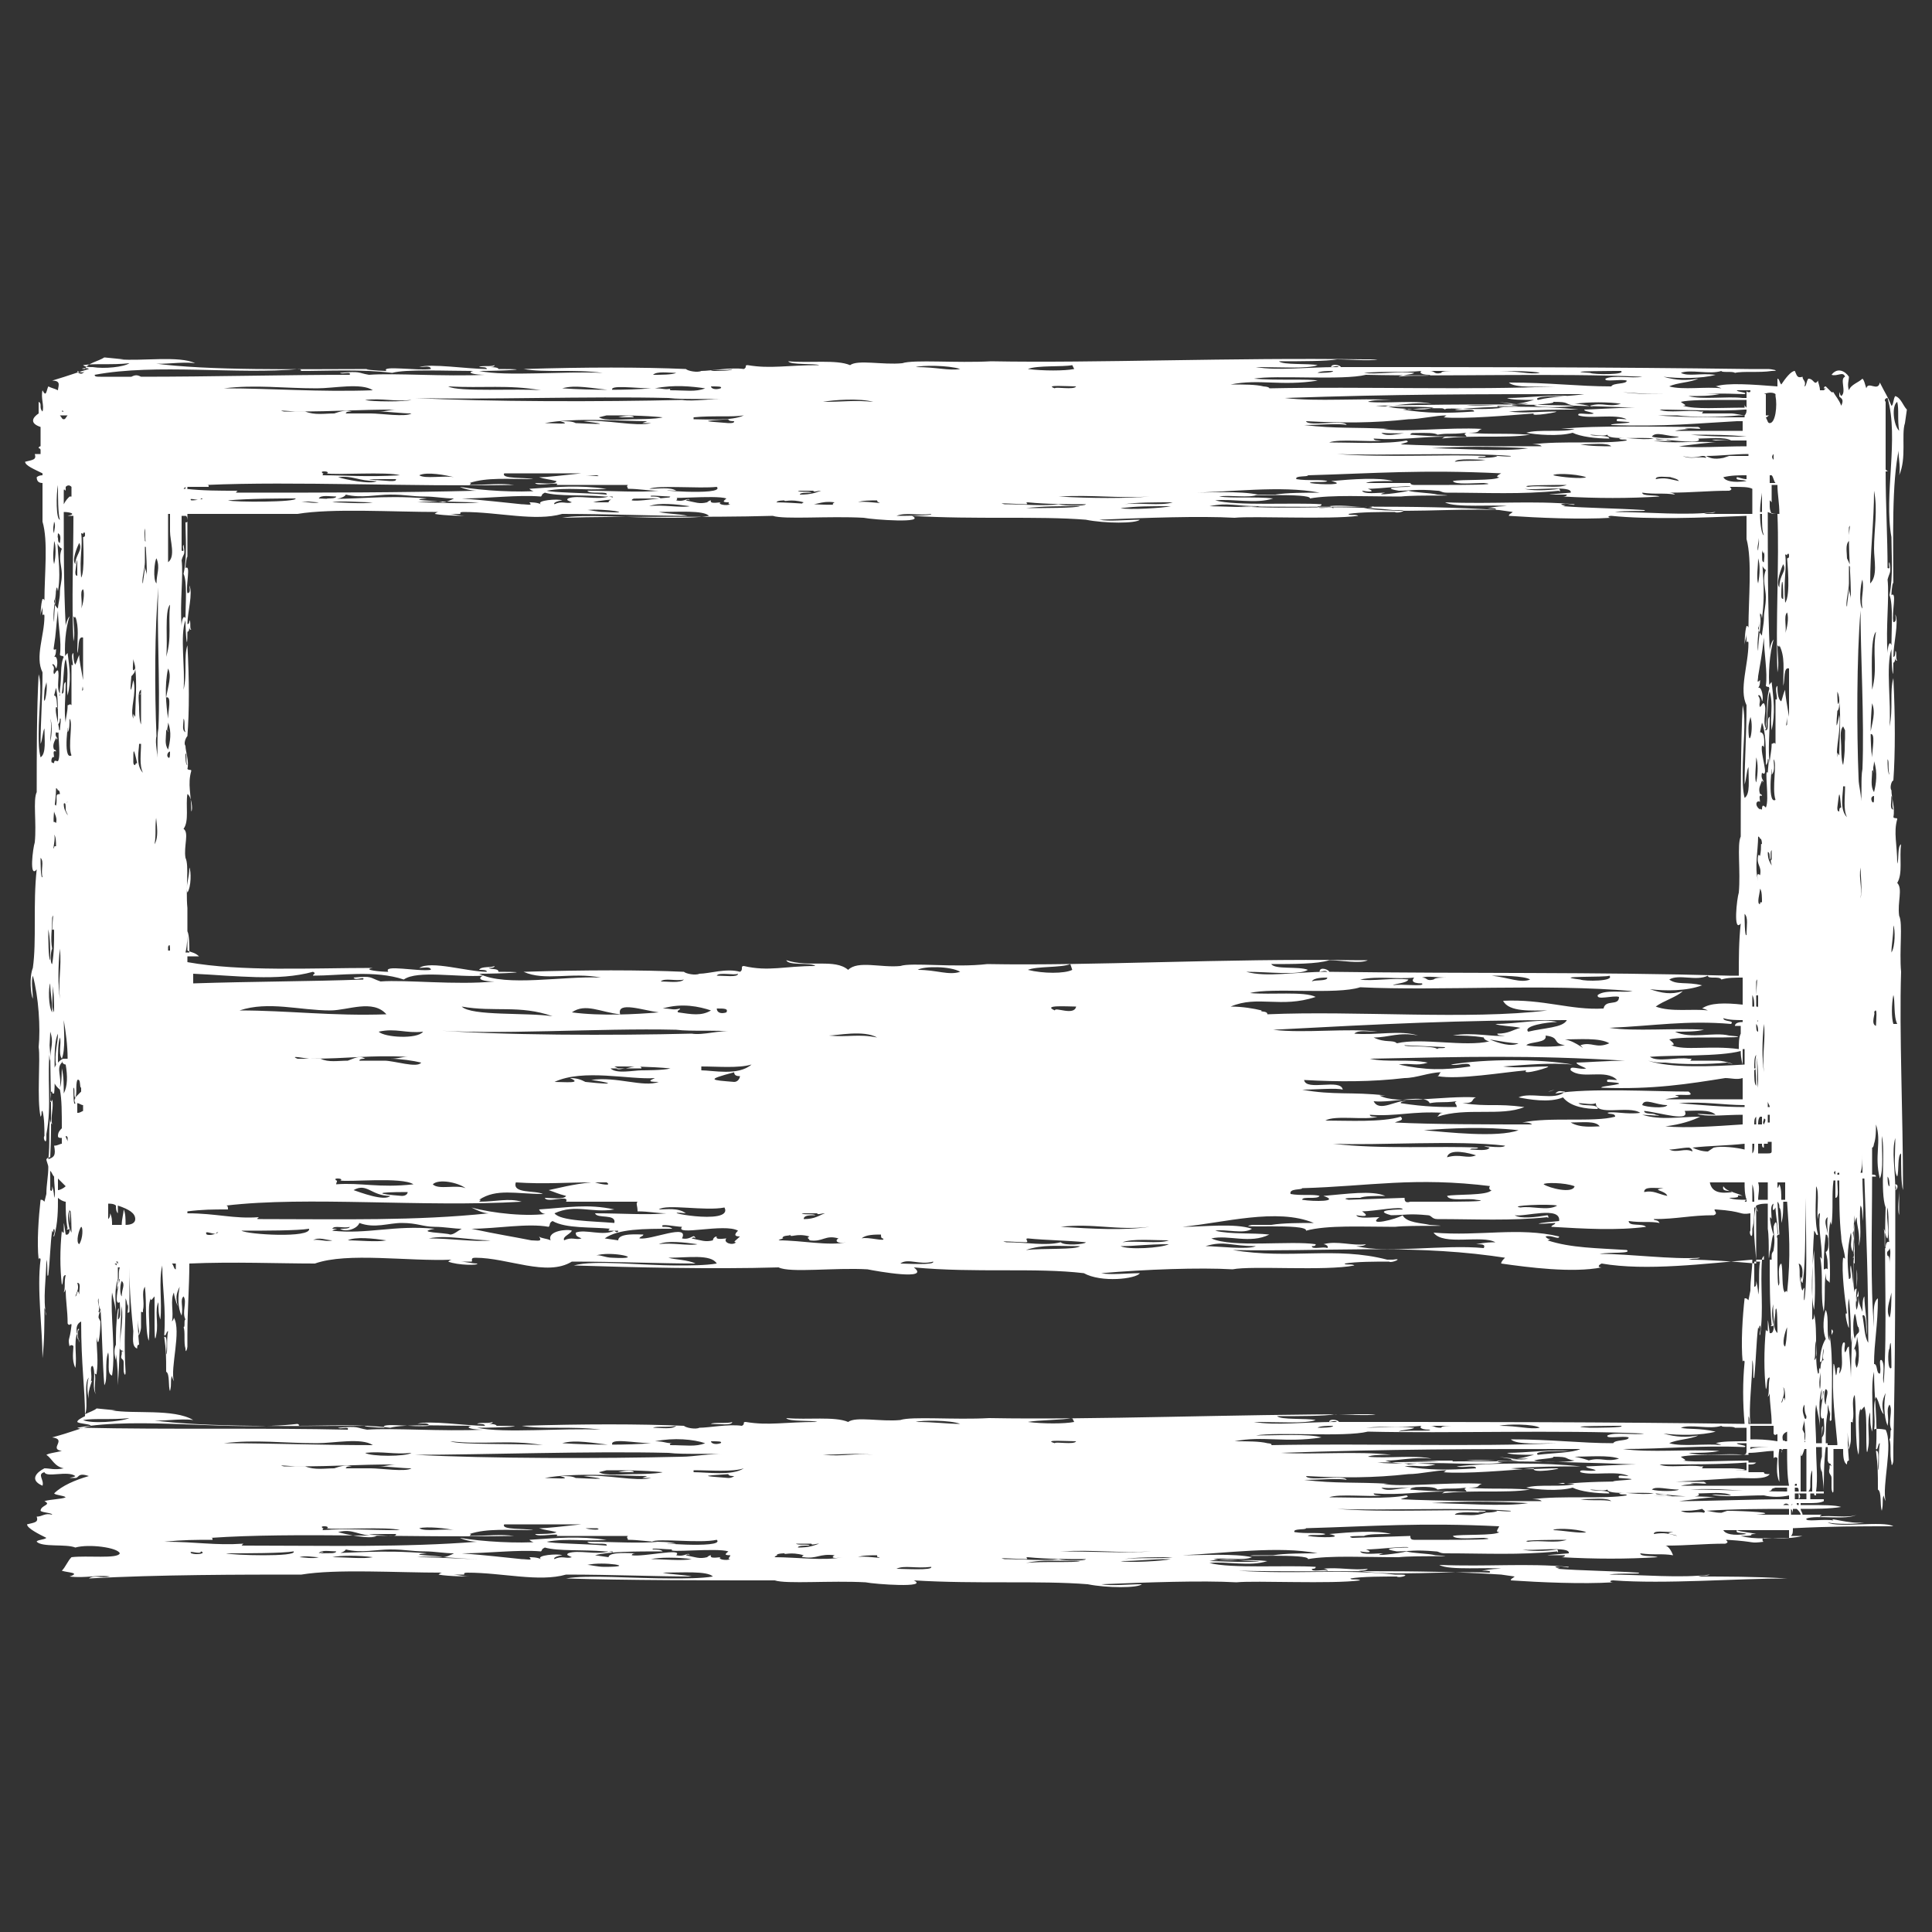 <?xml version="1.0" encoding="utf-8"?>
<!-- Generator: Adobe Illustrator 21.1.0, SVG Export Plug-In . SVG Version: 6.00 Build 0)  -->
<svg version="1.0" id="Layer_1" xmlns="http://www.w3.org/2000/svg" xmlns:xlink="http://www.w3.org/1999/xlink" x="0px" y="0px"
	 viewBox="0 0 100 100" style="enable-background:new 0 0 100 100;" xml:space="preserve">
<rect x="0" y="0" width="100" height="100" fill="#333333" stroke="none"/>
<style type="text/css">
	.st0{fill:#FFFFFF;}
</style>
<g>
	<path class="st0" d="M32,21.6h0.8C32.8,21.5,32.4,21.5,32,21.6z"/>
	<polygon class="st0" points="31.4,25.8 31.4,25.8 31.4,25.8 	"/>
	<path class="st0" d="M32,21.6h-0.6C31.5,21.6,31.7,21.6,32,21.6z"/>
	<path class="st0" d="M80.6,22.2c0.1,0,0.3,0,0.4,0C80.9,22.2,80.8,22.2,80.6,22.2z"/>
	<path class="st0" d="M32,76.2h-0.6C31.5,76.2,31.7,76.2,32,76.2z"/>
	<path class="st0" d="M32,76.2h0.8C32.8,76.1,32.4,76.1,32,76.2z"/>
	<polygon class="st0" points="31.4,80.3 31.4,80.3 31.4,80.3 	"/>
	<path class="st0" d="M80.6,76.8c0.1,0,0.3,0,0.4,0C80.9,76.7,80.8,76.8,80.6,76.8z"/>
	<polygon class="st0" points="3,35.9 3,35.9 3,35.9 	"/>
	<path class="st0" d="M7.2,36.2V36C7.2,36,7.2,36.1,7.2,36.2z"/>
	<path class="st0" d="M98.3,62.9v-0.2v-0.3c0-0.3,0-0.6,0-0.8C98.3,62,98.2,62.6,98.3,62.9z"/>
	<path class="st0" d="M98.6,21.9l0.1-0.7c-0.2-0.2-0.3-0.6-0.6-0.7C98,20.6,98,21,97.9,21c-0.2-0.5-0.3-0.6-0.6-1.2
		c-0.1,0.5-0.6-0.1-0.7,0.3c-0.1-0.3-0.1-0.4-0.2-0.5c-0.2,0.2-0.6,0.3-0.7,0.6c-0.1-0.3,0-0.5,0-0.7c-0.2-0.3-0.6-0.5-0.9-0.1
		c0.3,0.1,0.6-0.2,0.7,0.1c-0.3,0.1,0.1,0.8-0.2,1c-0.1-0.1-0.1-0.4-0.1,0c0,0.1,0.3,0.1,0.1,0.5c-0.1-0.3-0.3-0.5-0.4-0.7
		c0.2,0,0.3,0,0.4,0c-0.2,0-0.3,0-0.5,0c-0.1-0.1-0.2-0.2-0.3-0.3c-0.1,0-0.1,0.1-0.1,0.2c-0.1,0-0.1,0-0.2,0c0-0.2-0.1-0.4-0.1-0.5
		c-0.2,0.3-0.2-0.1-0.5-0.1c-0.1,0.1-0.1,0.4-0.2,0.4c0.1-0.3-0.1-0.3-0.1-0.5c-0.3,0.1-0.3-0.1-0.4-0.3c-0.2,0-0.5,0.4-0.7,0.7
		c-0.1-0.1-0.1-0.3-0.2-0.3C92,19.4,92,19.7,92,20c-1.3-0.1-2.6-0.2-3.2,0c0.1,0,0.3,0.1,0.3,0.1c-0.8-0.1-2,0.1-2.7-0.1
		c0.4-0.2,1.1-0.2,1.5-0.4c-0.6,0.1-1.1,0.1-1.8-0.1c0.8,0.1,2,0.1,2.7-0.1c-0.8-0.1-1.4,0.1-1.8-0.1c0.5-0.2,1.5,0.1,2.1-0.1
		c0,0.1,0.6,0,0.7,0.1c0.4-0.1,1.3,0,1.9-0.1c0.5,0,0-0.1-0.2-0.1h-1c-7.4-0.1-13.5-0.1-21.1-0.1c0-0.1-0.5-0.2-0.5,0
		c0.1,0,0.3-0.1,0.4,0c-1.8,0-3.1,0.2-4.3,0c1.2,0,2.7,0.1,3.2-0.1c-0.5-0.1-1.8,0-2-0.2c1.1,0,2.5,0,3-0.1c0.6,0,1.7,0.1,2.1,0H71
		h-0.4c-6.9-0.1-13.8,0.2-19.3,0.1c-1.8,0.1-4-0.1-4.6,0.1c-1,0.1-2.3-0.2-2.7,0.1c-0.7-0.3-2.1-0.1-3.2-0.2
		c0.1,0.2,1.4,0.1,1.6,0.2c-1.7,0-2.5,0.2-3.7,0c-0.2,0,0,0.1-0.2,0.2c-0.7-0.1-1.7,0.1-2.2,0.1c-0.2,0.1-0.7,0-0.8-0.1
		c-2.3-0.1-5.2-0.1-8.4,0c1.1,0.2,2.6,0,4.1,0.2c-2-0.1-5,0.2-6.4-0.1c1.2,0,3.1-0.1,1-0.1c0-0.1-0.4-0.1-0.5-0.1
		c0.1,0,0.3,0,0.3-0.1c-0.2,0.1-0.7,0-0.8,0.1c0.2,0,0.4,0,0.4,0.1c-1,0-2.9-0.3-3.5-0.1c0.2,0,0.6-0.1,0.6,0.1
		c-0.7,0.1-2.6-0.2-2.3,0.1c-0.4,0-1.5-0.1-0.8-0.1c-3.8,0-8.4,0.1-11.3-0.3c0.5,0.1,1.5-0.1,2.2,0c-0.8-0.4-2.8-0.1-3.9-0.2
		c0.1,0,0.1,0,0.2,0l-1-0.1c-0.3,0.2-0.9,0.3-1,0.6C4,19.1,4.5,19,4.6,19.1c0,0,0,0,0,0c-0.7,0.2-0.9,0.3-1.9,0.6
		c0.5,0,0.3,0.3,0.3,0.5c-0.2-0.1-0.3-0.1-0.5-0.2c-0.1,0.2-0.1,0.6-0.3,0.2c-0.1,0.4,0.1,0.8,0,1.1c0,0,0,0,0,0
		C2,21.1,2.2,20.9,2,20.8c0,0.2,0,0.4,0,0.6c-0.3,0.2-0.5,0.5,0.1,0.7c0,0.3,0,0.7,0,1c-0.1,0-0.1,0.1-0.1,0.1c0,0,0.1,0,0.1,0.1
		c0,0.1,0,0.1,0,0.2c-0.1,0-0.2,0-0.3,0c0.1,0.3-0.1,0.3-0.5,0.4c0,0.2,0.5,0.4,0.9,0.6c0,0,0,0.1,0,0.1c-0.2,0-0.3,0.1-0.3,0.1
		C1.9,24.9,2,25,2.2,25c0,0.7,0,1.4,0,2c0.3,1,0.1,2.7,0.1,4.1c0-0.1-0.1-0.1-0.1-0.1c-0.1,0.3-0.1,0.9-0.1,0.9
		c0-0.2,0.1-0.4,0.1-0.5c0,0.1,0,0.2,0,0.4c0,0.1,0.1-0.1,0.1,0.1c0,1-0.5,2.1-0.1,2.9c0,1.3-0.1,2.6-0.1,3.7
		c0.1-0.2,0.1-0.6,0.2-0.8c0,0.6,0.1,1.3-0.2,1.5c-0.1-0.4-0.1-0.8-0.1-1.2c0-1.2,0.2-2.5,0-3.1c-0.1,1.8-0.1,4.1-0.1,6.1
		c-0.2,0.4,0,1.6-0.1,2.6c-0.1,0.3-0.3,1.9,0.1,1.4c-0.2,1.8,0,3.7-0.2,5.1c-0.2,0.5-0.1,1.4,0,1.6c0-0.4-0.1-0.9,0-1.2
		C2,51.6,2.1,53.2,2,54.2c0.1,0.6-0.1,2.7,0.1,3.6c0.1-0.1,0-0.3,0.1-0.3c0.1,0.4,0.1,0.9,0.1,1.3c-0.1,0.1,0.1,0.5,0.1,0.1v-0.2
		c0.3-1.5,0-2.9,0.2-4.6c0,2,0.1,3.9,0,5.8c-0.1,0-0.1,0-0.2,0.1c0,0.1,0.1,0.3,0.1,0.4c0,0.5-0.1,0.9-0.1,1.4c0,0,0,0,0,0l-0.1,0.4
		c-0.1-0.1-0.1-0.1-0.2-0.1C2,63,1.9,64.3,2,65.2c0-0.1,0.1-0.1,0.1,0c-0.2,1.5,0.1,3.6,0.1,5.1c0.1-0.9,0.1-1.8,0.1-2.6
		c0.1,0.2,0,0.2,0.1,0.4c-0.2-0.8,0-2,0-2.9c0.1,0.3,0,1,0.1,0.8c0.1-0.9,0.1-1.6,0.2-2.3c0.1,0.2,0,0,0.1-0.1
		c0.1,0.2-0.1,0.4,0,0.4C3,63.3,3,62.6,3,62c0.1,0.1,0.3,0.2,0.4,0.2c0,0.4,0,0.9,0.1,1.4c-0.1,0,0,0.1,0.1,0c-0.1-0.4-0.1-0.8,0-1
		c-0.1,0.3,0.2,1.4-0.2,1.3c-0.1-0.6-0.1-0.9-0.1-0.1c-0.1,0-0.1-0.1-0.1-0.1c-0.1,1-0.1,1.9,0,2.8c0.1-0.1,0-0.5,0.2-0.5
		c-0.1,0.4,0,0.6-0.1,0.9c0.1-0.1,0.1-0.2,0.1-0.2c0,0.7,0.1,1.1,0.1,1.8c0.1,0.2,0.2-0.1,0.2,0.1c-0.1,0.9-0.2,0.6-0.1,1.1
		c0-0.1,0.2-0.1,0.2,0c0,0.2-0.1,0.7,0.1,1.1c0.1-0.6-0.1-1.3,0.1-1.8c0,0.6,0.1,0.1,0.1,0.5C4,69.1,4,68.9,4.1,68.8
		C4,68.7,4,69,4,69.1c-0.1-0.4,0-0.6,0.2-0.7c0,2.3,0.2,3.4,0.2,4.9c-0.2,0.1-0.4,0.2-0.4,0.3c0.1,0.1,0.7,0.1,0.7,0.2
		c-0.8,0.2-0.9,0.3-2,0.6c0.8,0.1-0.2,0.6,0.5,0.7c-0.4,0.1-0.6,0.1-0.8,0.2c0.3,0.2,0.4,0.6,0.9,0.7c-0.5,0.1-0.7,0-1,0
		c-0.4,0.2-0.8,0.6-0.1,0.9c0.1-0.3-0.3-0.6,0.1-0.7c0.1,0.3,1.2-0.1,1.6,0.2c-0.1,0.1-0.6,0.1,0,0.1c0.2,0,0.1-0.3,0.7-0.1
		c-0.7,0.2-1.4,0.5-1.8,0.9c0.1,0.1,0.5,0.1,0.6,0.2c-0.2,0.1-0.8,0.1-1.1,0.2c0.4,0.2-0.2,0.2-0.2,0.5c0.1,0.1,0.6,0.1,0.6,0.2
		c-0.4-0.1-0.5,0.1-0.8,0.1c0.1,0.3-0.1,0.3-0.5,0.4c0,0.2,0.6,0.5,1,0.7c-0.1,0.1-0.5,0.1-0.5,0.2c0.3,0.3,1.5,0.1,2,0.3
		c0.7-0.2,2.2,0,2.3,0.3c-0.1,0.3-1.7,0.1-2.5,0.2c-0.2,0.2-0.3,0.5-0.5,0.7c0.3,0.1,1,0.1,0.4,0.3c0.8,0.1,1.5-0.1,2.1,0
		c-0.5,0.1-0.8-0.1-1.1,0.1c3.6-0.2,7.9-0.2,11-0.2c1.8-0.3,4.9-0.1,7.3-0.1c-0.1,0-0.2,0.1-0.2,0.1c0.5,0.1,1.7,0.1,1.6,0.1
		c-0.3,0-0.6-0.1-0.9-0.1c0.2,0,0.4,0,0.6,0c0.1,0-0.1-0.1,0.2-0.1c1.8,0,3.7,0.5,5.1,0.1c2.4,0,4.7,0.1,6.5,0.1
		c-0.4-0.1-1.1-0.1-1.5-0.2c1,0,2.3-0.1,2.6,0.2c-0.6,0.1-1.5,0.1-2.1,0.1c-2.1,0-4.4-0.2-5.5,0c3.1,0.1,7.3,0.1,10.8,0.1
		c0.6,0.2,2.9,0,4.7,0.1c0.5,0.1,3.3,0.3,2.5-0.1c3.3,0.2,6.5,0,9,0.2c1,0.2,2.6,0.2,2.8,0c-0.7,0-1.6,0.1-2.1,0
		c2.4-0.1,5.2-0.2,7-0.1c1-0.1,4.9,0.1,6.4-0.1c-0.1-0.1-0.5,0-0.5-0.1c0.6-0.1,1.7-0.1,2.4-0.1c0.1,0.1,0.8-0.1,0.2-0.1h-0.3
		c-2.7-0.3-5.1,0-8.1-0.2c4.6,0.1,9.1-0.1,13.6,0.2c0,0,0,0,0,0l0.7,0.1c-0.1,0.1-0.2,0.1-0.2,0.2c1.5,0.1,3.7,0.2,5.3,0.1
		c-0.2,0-0.2-0.1,0-0.1c2.7,0.2,6.4-0.1,9-0.1c-1.7-0.1-3.2-0.1-4.6-0.1c0.3-0.1,0.4,0,0.6-0.1c-1.5,0.2-3.5,0-5.2,0
		c0.5-0.1,1.8,0,1.5-0.1c-1.6-0.1-2.9-0.1-4.2-0.2c0.3-0.1,0,0-0.1-0.1c0.3-0.1,0.7,0.1,0.7,0c-2.2-0.2-4.2,0-6.7-0.1
		c0.5,0.3,2.6,0.1,3.2,0.2c-0.2,0-0.5,0-1,0.1c0.3,0,0.5,0,0.4,0.1c-2.2-0.1-5.1,0.2-6.8-0.1c0.2,0,0.4,0,0.5-0.1
		c-0.7,0.1-1.6-0.1-2.3,0c0.1,0,0.3,0.1,0.2,0.1c-0.2-0.1-0.8,0.1-0.8-0.1c0.1,0,0.2,0,0.2-0.1c-1.4-0.1-4.4,0.1-5.5-0.2
		c0.9-0.1,2.1,0.2,3-0.1c-0.9-0.1-2.1,0-2.8-0.1c0.5-0.1,1.6,0.1,2-0.1c-0.9-0.2-2.6-0.1-3.6-0.1c2.2-0.1,5-0.5,7-0.1
		c-0.7,0-1.7,0-2.3,0.1h-1c-1.1,0.1,2.9-0.1,2.8,0.2c1.1-0.2,2.9-0.1,4.7-0.1c0.9-0.1,3.5,0,1.9-0.1c-0.4-0.1-1.2-0.1-1.5-0.2
		c-0.3,0.1-2,0.3-1.2,0.1c-0.4,0-1.1,0.1-1.2-0.1c0.6,0.1,0.6,0,0.3-0.1c0.6,0,2.2-0.2,2.2-0.1c0,0-1.8,0-0.6,0.2c0.7,0,0.9-0.1,2,0
		c0.2,0,0.2,0.1,0.5,0.1c2.1,0,3.8,0.1,5.8-0.1c0,0.1,0.1,0,0-0.1c-0.6,0.1-1.5,0.1-1.8,0c0.5,0.1,2.5-0.2,2.4,0.2
		c-1.1,0.1-1.7,0.1-0.2,0.1c0,0.1-0.2,0.1-0.2,0.1c1.8,0.1,3.4,0.1,5,0c-0.2-0.1-0.9,0-0.9-0.2c0.7,0.1,1.1,0,1.7,0.1
		C86.4,80,86.2,80,86.2,80c1.2,0,2-0.1,3.1-0.1c0.3-0.1-0.1-0.2,0.1-0.2c1.6,0.1,1.1,0.2,1.9,0.1c-0.1,0-0.1-0.2,0-0.2
		c0.3,0,1.2,0.1,2-0.1c-0.2,0-0.4,0-0.6,0c0.1-0.1,0.1-0.2,0.1-0.4c2-0.1,3.4-0.1,5.2-0.1c-0.5-0.3-2.9,0.1-3.4-0.2
		c0.4,0.1,1.5,0.1,1.9,0c-0.8,0.1-1.9-0.3-1.6-0.1c-0.5-0.1-1.5,0.1-1.4-0.1c0.5-0.2,2.1,0.1,2.6-0.2c-0.4,0.2-1.4,0-1.9,0.1
		c0-0.1,0.2-0.1,0-0.1c-0.3,0-0.6,0-0.9,0c0-0.1-0.1-0.2-0.1-0.3c0.7,0,1.5,0,2.1-0.1c-0.3-0.1-1-0.1-1.7-0.1c0,0,0-0.1,0-0.1
		c0.3,0,0.6,0,0.8-0.1c0,0,0,0,0,0c0,0,0,0,0,0c0,0,0.1,0,0.1,0c0,0-0.1,0-0.1,0c0-0.1,0-0.2,0-0.4c0.2,0,0.3,0,0.5,0
		c-0.2,0-0.3,0-0.5,0c0-0.8,0-1.6,0.1-2.4c0,0,0,0,0.1,0c0,0.2,0,0.5,0,0.7c0.1,0.3,0.1,0,0.2,0.3c-0.1-0.1-0.1-0.1-0.1,0.1
		c-0.1,0.3,0.1,0.3,0.1,0.5v0.5c0,0.2,0.1,0.4,0.1,0.1c0-0.8,0-1.5,0-2.1c0.2,0,0.4,0,0.5,0c0,0.3,0,0.7,0.2,0.8
		c0-0.1,0-0.2,0.1-0.2c-0.1-1.1-0.1-2.6,0.1-3.4c-0.1,0.3-0.1,0.3-0.1,0.6c-0.1,0.5-0.1,1.4,0,2c-0.1,0.5,0.1,0,0.1-0.3v-0.9
		c0.1,0,0.1,0.1,0.1-0.1c0.1-0.4-0.1-1,0.1-1.3c0.1,0.8,0,2.6,0.2,3.1c0.1-1-0.1-1.9,0.1-2.4c0,0.2,0.1,0,0.2-0.1
		c0.1,0.3,0.1,0.8,0.1,1.4c0,0.5,0,1.4,0.1,0.7c0.1-0.5-0.1-1.3,0.1-1.8c0,0.4,0,0.7,0.1,1c0.1-1-0.1-2.3,0.1-3.1
		c0,1.4,0.2,2.5,0.1,4c0.1,0.1,0.1-0.3,0.2-0.3c-0.1,0.6,0,1.2-0.1,1.4c0-0.3,0.1-1.1-0.1-1c0.1,0.8,0.1,1.1,0.1,2
		c0.2,0.1,0.1,0.8,0.2,1.1c0.1-0.4,0-0.6,0.1-0.8c0,0.1,0.1,0.3,0.1,0.3c-0.2-0.8,0.4-2.9,0-3.7C97,73.9,97,74,97,74
		c0.1-0.5-0.1-1.2,0.1-1.7c0.2,0.3,0.2,0.7,0.4,0.9c-0.1-0.4-0.1-0.7,0.1-1.1c-0.1,0.5-0.1,1.2,0.1,1.7c0.1-0.5-0.1-0.8,0.1-1.1
		c0.2,0.3-0.1,0.9,0.1,1.3c-0.1,0,0,0.4-0.1,0.5c0.1,0.3,0,0.8,0.1,1.2c0,0.3,0.1,0,0.1-0.1v-0.7c0.1-4.6,0.1-8.5,0.1-13.3
		c0.1,0,0.2-0.3,0-0.3c0,0.1,0.1,0.2,0,0.3c0-1.1-0.2-2,0-2.7c0,0.8-0.1,1.7,0.1,2c0.1-0.3,0-1.1,0.2-1.2c0,0.7,0,1.6,0.1,1.9
		c0-4-0.2-8.1-0.1-11.3c-0.1-1.1,0.1-2.5-0.1-2.9c-0.1-0.7,0.2-1.4-0.1-1.7c0.3-0.5,0.1-1.3,0.2-2c-0.2,0.1-0.1,0.8-0.2,1
		c0-1-0.2-1.6,0-2.3c0-0.1-0.1,0-0.2-0.1c0.1-0.5-0.1-1-0.1-1.4c-0.1-0.1,0-0.5,0.1-0.5c0.1-1.4,0.1-3.3,0-5.3
		c-0.2,0.7,0,1.6-0.2,2.5c0.1-1.2-0.2-3.1,0.1-4c0,0.8,0.1,2,0.1,0.7c0.1,0,0.1-0.3,0.1-0.3c0,0.1,0,0.2,0.1,0.2
		c-0.1-0.1,0-0.5-0.1-0.5c0,0.1,0,0.3-0.1,0.3c0-0.7,0.3-1.8,0.1-2.2c0,0.1,0.1,0.4-0.1,0.4c-0.1-0.5,0.2-1.6-0.1-1.4
		c0-0.3,0.1-0.9,0.1-0.5c0-2.4-0.1-5.3,0.3-7.1c-0.1,0.3,0.1,0.9,0,1.4C98.7,23.7,98.4,22.5,98.6,21.9
		C98.6,21.8,98.6,21.9,98.6,21.9z M2.2,45.4c-0.1,0.1-0.1-0.8-0.1-1C2.3,44.6,2.1,45,2.2,45.4z M65.2,80.8c-0.4,0.1-2.1,0-2.6,0
		C63.6,80.6,63.9,80.8,65.2,80.8z M97,52.4c0.2-0.4,0.1,0.5,0.1,0.7C96.8,53,97.1,52.4,97,52.4z M96.9,41.5c-0.1-0.2,0-0.3,0.1-0.3
		C97,41.5,97,41.6,96.9,41.5z M97,41c-0.2-0.3-0.1-0.7-0.1-1.1C97,39.8,97,40,97,40c-0.1-0.3,0-0.3,0-0.6C97.2,40,97.1,40.6,97,41z
		 M94.6,65.7c-0.1-0.1-0.1,0-0.2,0c0-0.5,0-1,0.1-1.8c0.1,0,0.1,0.1,0.1,0.2c0.1-0.3-0.3-0.9,0-1.1c-0.1,0.6,0.2,1.7-0.1,1.8
		C94.6,65.2,94.6,65.2,94.6,65.7z M94.3,71.9c0,0.1-0.1,0.8,0,0.5c0.1-0.1,0-0.4,0.1-0.4c-0.1,0.6-0.3,1.6,0,1.4
		c0,0.3,0.1,0.8-0.1,1c0-0.2,0.1-0.8,0-0.5c0,0.2,0,0.5,0,0.8c-0.1,0-0.2,0-0.3,0c0-0.7-0.1-1.4,0-2c0.1,0.5,0.2,0.9,0.2,1.2
		C94.2,73.1,94.1,72.5,94.3,71.9z M94.5,72.7c-0.1-0.1-0.1-0.7,0-0.8C94.7,72,94.5,72.3,94.5,72.7z M94.6,73.1c0,0.6,0,1.1,0,1.6
		c0,0,0,0-0.1,0C94.5,74.1,94.5,73.6,94.6,73.1z M94.2,74.7c-0.1,0-0.1,0-0.2,0C94.1,74.7,94.2,74.7,94.2,74.7
		C94.2,74.7,94.2,74.7,94.2,74.7z M92.7,78.1C92.7,78.1,92.8,78.1,92.7,78.1c0.1,0.1,0.1,0.2,0.1,0.3c0,0-0.1,0-0.1,0
		C92.7,78.3,92.7,78.2,92.7,78.1z M92.7,77.9C92.7,77.9,92.7,77.8,92.7,77.9C92.8,77.8,92.8,77.8,92.7,77.9
		C92.8,77.8,92.8,77.9,92.7,77.9C92.8,77.9,92.7,77.9,92.7,77.9z M87.5,77.1c1.5-0.1,2.6,0.1,4,0.1c0.4-0.1,0-0.1,0.4-0.2
		C91.8,77,91.7,77,92,77c0.4,0,0.4,0,0.5,0c0,0.1,0,0.1,0,0.2C90.9,77.2,89.3,77.1,87.5,77.1z M93.8,76.9c0,0-0.1,0-0.1,0
		c0-0.3,0-0.6,0.1-0.8C93.8,76.4,93.8,76.7,93.8,76.9z M93.5,76.9c-0.1,0-0.2,0-0.3,0c0-0.6,0-1.1,0-1.8c0,0.5,0.1,0.2,0.2-0.1
		c0,0,0.1,0,0.1,0C93.5,75.7,93.5,76.3,93.5,76.9z M93,76.8c0,0,0,0.1,0,0.1c0,0-0.1,0-0.1,0C92.9,76.8,92.9,76.8,93,76.8z
		 M93.1,77.2c-0.1,0-0.1,0-0.2,0c0-0.1,0-0.2,0-0.2H93C93.1,77,93.1,77.1,93.1,77.2z M92.5,77.3C92.5,77.3,92.5,77.3,92.5,77.3
		c-0.1,0-0.3,0-0.4,0C92.2,77.3,92.4,77.3,92.5,77.3z M92.8,77.6C92.8,77.6,92.8,77.6,92.8,77.6c0-0.1,0-0.1,0-0.2
		C92.8,77.5,92.8,77.5,92.8,77.6z M92.6,77.9c-0.1,0-0.2,0-0.3,0C92.4,77.8,92.5,77.8,92.6,77.9C92.6,77.8,92.6,77.8,92.6,77.9z
		 M93,77.8c0,0,0.1,0,0.1,0c0,0,0,0.1,0,0.1C93,77.9,93,77.9,93,77.8C92.9,77.9,93,77.8,93,77.8z M92.9,77.6c0-0.1,0-0.2,0-0.3
		c0.1,0,0.1,0,0.2,0c0,0.1,0,0.2,0,0.3C93,77.6,93,77.6,92.9,77.6z M93.1,77.3c0.1,0,0.3,0,0.4,0c0,0.1,0,0.2,0,0.3
		c-0.1,0-0.3,0-0.4,0C93.2,77.5,93.2,77.4,93.1,77.3z M93.2,77.2c0-0.1,0-0.2,0-0.3h0.2c0,0,0.1,0,0.1,0c0,0.1,0,0.2,0,0.3
		C93.4,77.2,93.3,77.2,93.2,77.2z M93.7,76.9c0,0,0.1,0,0.1,0c0,0.1,0,0.2,0,0.3c0,0-0.1,0-0.2,0C93.7,77.1,93.7,77,93.7,76.9z
		 M93.4,74.6c0-0.2,0-0.3,0-0.4L93.3,74c0-0.2,0.1-0.4,0.1-0.5C93.4,73.9,93.5,74.3,93.4,74.6C93.5,74.6,93.4,74.7,93.4,74.6z
		 M92.3,74.6C92.3,74.6,92.2,74.6,92.3,74.6c-0.1-0.3,0-0.4,0.2-0.5c0,0.2,0,0.3,0,0.5C92.4,74.6,92.4,74.6,92.3,74.6
		c0.1,0,0.1,0,0.1,0C92.3,74.5,92.3,74.6,92.3,74.6z M92.1,75C92.1,75,92.1,75,92.1,75C92,74.9,92,74.9,92.1,75
		C92.1,74.9,92.1,74.9,92.1,75z M89.6,76h-1.5c0-0.1,0.2-0.1-0.1-0.1c-0.6-0.1-1.7,0.1-2.1-0.1c1.2,0,3.4,0,4.5-0.1
		c0,0.1,0,0.3,0,0.4c-1.6,0-3.6,0.1-4.6-0.1c0.4,0.1,0.5,0.1,0.9,0.1c0.8,0.1,2.3,0.1,3.2,0C90.8,76.1,90,76,89.6,76z M87.1,75.6
		c0.3,0,0-0.1-0.1-0.2c0.4-0.1,1.4-0.1,2.2-0.1c0.4,0,1,0,1.3,0c0,0.1,0,0.2,0,0.3C89,75.6,87.8,75.7,87.1,75.6z M90.2,75.3
		c-0.8-0.1-2.1,0.1-2.8-0.1c0.6,0,1.1,0,1.6-0.1c-1.6-0.1-3.6,0.1-5-0.1c2.2,0,4-0.2,6.3-0.1c0.2-0.1-0.4-0.1-0.4-0.2
		c0.2,0,0.3,0,0.5,0c0,0.2,0,0.3,0,0.4C90.4,75.3,90.3,75.3,90.2,75.3z M81.5,75.4c0.7,0,1.8-0.1,2.3,0.1c-0.7,0.2-0.9-0.1-1.6,0.1
		C82.8,75.8,82.1,75.5,81.5,75.4z M81.5,75.6c-0.5,0.1-1.7,0.1-2.1,0c0.2-0.1,1.1-0.1,1-0.2C81.3,75.4,80.9,75.5,81.5,75.6z
		 M87,73.9c0.5-0.2,1.5,0.1,2.1-0.1c0,0.1,0.6,0,0.7,0.1c0.1,0,0.3,0,0.6,0c0,0.2,0,0.4,0,0.7c-0.7,0-1.3,0-1.6,0.1
		c0.1,0,0.3,0.1,0.3,0.1c-0.8-0.1-2,0.1-2.7-0.1c0.4-0.2,1.1-0.2,1.5-0.4c-0.6,0.1-1.1,0.1-1.8-0.1c0.8,0.1,2,0.1,2.7-0.1
		C87.9,73.9,87.4,74,87,73.9z M90.7,70.4c0.1,0.3,0,1.1,0.1,0.9c0.1-1,0.1-1.8,0.2-2.6c0.1,0.2,0,0,0.1-0.1c0.1,0.2-0.1,0.5,0,0.5
		c0.2-1.3,0-2.5,0.1-3.9c0.1,0,0.3,0,0.4,0c0,1.2,0,2.3,0.1,3.4c-0.1,0,0,0.1,0.1,0c-0.1-0.4-0.1-0.9,0-1.1
		c-0.1,0.3,0.2,1.6-0.2,1.5c-0.1-0.7-0.1-1-0.1-0.1c-0.1,0-0.1-0.1-0.1-0.1c-0.1,1.1-0.1,2.2,0,3.1c0.1-0.1,0-0.6,0.2-0.6
		c-0.1,0.5,0,0.7-0.1,1c0.1-0.1,0.1-0.2,0.1-0.2c0,0.6,0.1,1,0.1,1.6c-0.1,0-0.2,0-0.3,0h-0.9c0-0.1,0-0.3,0-0.4
		c0.1,0.2,0,0.3,0.1,0.4C90.5,72.8,90.7,71.5,90.7,70.4z M82.8,64.9c0.5-0.1,1.7,0,1.4-0.2c-1.5-0.1-2.9-0.1-4.1-0.5
		c0.3-0.1,0,0-0.1-0.2c0.3-0.1,0.7,0.2,0.7,0c-2.1-0.5-4.1,0-6.5-0.2c0.5,0.7,2.5,0.1,3.2,0.5c-0.2,0-0.5,0-1,0.1
		c0.3,0,0.5,0,0.4,0.2c-2.1-0.2-5,0.3-6.6-0.1c0.2,0,0.4,0,0.5-0.1c-0.7,0.1-1.5-0.2-2.2,0c0.1,0,0.3,0.1,0.2,0.2
		c-0.2-0.1-0.8,0.1-0.8-0.1c0.1,0,0.2,0,0.2-0.1c-1.3-0.2-4.3,0.2-5.4-0.3c0.9-0.2,2,0.3,3-0.2c-0.9-0.1-2,0-2.8-0.2
		c0.5-0.1,1.5,0.2,1.9-0.1c-0.9-0.3-2.5-0.1-3.6-0.1c2.1-0.2,4.9-1,6.8-0.2c-0.7,0-1.6,0-2.2,0.1h-1c-1.1,0.2,2.9-0.1,2.8,0.3
		c1.1-0.3,2.9-0.2,4.6-0.2c0.9-0.1,3.5,0,1.8-0.1c-0.4-0.1-1.2-0.1-1.4-0.5c-0.3,0.2-1.9,0.6-1.2,0.1c-0.4,0-1.1,0.1-1.2-0.1
		c0.6,0.1,0.6,0,0.3-0.2c0.6,0,2.1-0.3,2.1-0.1c0,0-1.7,0-0.6,0.3c0.7,0,0.9-0.1,1.9,0c0.2,0,0.2,0.2,0.5,0.2c2,0,3.8,0.1,5.7-0.1
		c0,0.1,0.1,0,0-0.1c-0.6,0.1-1.4,0.2-1.7,0c0.5,0.1,2.4-0.5,2.3,0.3c-1.1,0.1-1.6,0.2-0.2,0.1c0,0.1-0.2,0.1-0.2,0.2
		c1.7,0.1,3.4,0.2,4.9,0c-0.2-0.2-0.9,0-0.9-0.3c0.7,0.1,1.1,0,1.6,0.1c-0.1-0.2-0.3-0.1-0.3-0.2c1.2,0,1.9-0.2,3.1-0.2
		c0.3-0.1-0.1-0.3,0.1-0.3c1.5,0.1,1.2,0.3,1.8,0.2c0,0.3,0,0.6,0,0.9c-0.1,0.1,0.1,0.5,0.1,0.1v-0.2c0.1-0.4,0.1-0.8,0.1-1.1
		c0,0,0.1,0,0.1,0c0,1,0,1.9,0,2.9c-1.2-0.1-2.4-0.2-3.5-0.2c0.3-0.1,0.4,0,0.6-0.1C86.5,65.2,84.4,64.9,82.8,64.9z M65,64.5
		c-0.4,0.2-2,0-2.6,0C63.4,64.2,63.7,64.5,65,64.5z M64.7,51.4c1.1-0.3,4.5,0.1,5.7-0.3c4.1,0.2,9.6-0.2,14.1,0.2
		c-0.5,0.1-1.4-0.1-1.8,0.2c-0.1,0.3,0.8,0,1.1,0.1c0,0.5-0.7,0.1-0.8,0.6c0,0,0,0,0,0c-1.7,0.1-3.1-0.5-5.2-0.4
		c0.3,0.6,1.5,0.5,2.3,0.5c-4.1,0.5-9.9,0-14.5,0.2c0-0.2-0.4-0.1-0.3-0.2c-0.4-0.1-1-0.2-1.6-0.2c1.4-0.6,2.6,0.1,4.4-0.5
		C67.5,51.3,65.8,51.5,64.7,51.4z M67.9,50.8c0.1-0.2,0.6-0.2,0.8-0.2C68.7,50.8,68.1,50.7,67.9,50.8z M73.6,50.9
		c0.2,0.2-1.1,0-1.5,0.1c0.1-0.1,0.7-0.1,0.8-0.3c-0.8-0.1-1.9,0.1-2.5,0c1-0.2,1.8,0,2.8-0.1C73.1,50.7,73,50.9,73.6,50.9z
		 M73.6,50.6c0.3-0.1,0.8,0,1.3,0c-0.3,0-0.6,0-0.7,0.1C73.8,50.8,73.9,50.6,73.6,50.6z M77.2,50.5c0.4,0,1.7,0,2,0.2
		C78.7,50.9,78.1,50.6,77.2,50.5z M83.3,50.5c0.3,0.3-1.3,0.3-1.5,0.2C80.1,50.5,83.2,50.6,83.3,50.5z M86.4,50.7
		c0.5-0.3,1.4,0.1,2-0.2c0,0.2,0.6,0,0.7,0.2c0.3-0.1,0.7-0.1,1.1-0.1c0,0.5,0,0.9,0,1.4c-0.9-0.1-1.7-0.1-2.1,0.2
		c0.1,0,0.3,0.1,0.3,0.1c-0.8-0.1-1.9,0.1-2.7-0.2c0.4-0.3,1.1-0.5,1.4-0.8c-0.6,0.2-1.1,0.1-1.7-0.1c0.8,0.1,1.9,0.1,2.7-0.2
		C87.3,50.8,86.8,51,86.4,50.7z M90.4,48.4c-0.1,0.1-0.1-0.9-0.1-1.1C90.5,47.5,90.4,47.9,90.4,48.4z M85.6,22.8
		c0.2,0,1.4,0.1,0.7,0c-0.1-0.1-0.6,0-0.6-0.1c0.9,0.1,2.5,0.3,2.2,0c0.5,0,1.4-0.1,1.7,0.1c-0.3,0-1.4-0.1-0.8,0c0.5,0,1,0,1.6,0
		c0,0.1,0,0.2,0,0.3c-1.3,0-2.6,0.1-3.5,0c0.8-0.1,1.5-0.2,1.9-0.2C87.5,22.8,86.6,23,85.6,22.8z M81.5,22.2c-0.5,0.2-1.9,0-2.5,0.2
		c0.5,0.1,1.7,0.2,2.4,0c0.4,0.2,1.2,0.3,1.9,0.3c0-0.2-0.8-0.1-1-0.2c0.3,0,0.7,0.1,0.9,0c0,0.3,1.8,0.1,2.4,0.2
		c-0.7,0.1-1.5-0.1-1.8,0c0.1,0.1,0.4,0,0.4,0.1c-1.1,0.2-3.4,0-4.9,0.2c0.2,0,0.4,0,0.5,0.1c-2.3,0-5.3,0-7.3-0.1
		c0.2-0.1,0.5-0.1,0.3-0.2c-1,0.2-2.7,0.1-4,0.1c0.5-0.2,2.2,0,2.7-0.1c-0.2,0-0.4,0-0.4-0.1c1.5,0.1,2.3-0.1,3.8-0.1
		c-0.2,0-0.2,0.1-0.3,0.1c1.6-0.2,3.3,0,4.6-0.2c-1.6-0.1-1.9,0-3.2-0.1c0.7,0,0.4-0.1,0.7-0.2c-1.7-0.1-4.2,0.2-5.1,0
		c0.1,0,0.3,0,0.3,0c-1.8-0.1-2.7,0-4.4-0.2c0.7,0,1.9-0.1,2.2,0c-0.1-0.3-2,0.1-2.1-0.2c1.9,0.1,3.5,0.1,5.3-0.1
		c0.6,0,1.4-0.2,2-0.2c-0.1,0-0.1,0.1-0.2,0.1c1.1,0.1,3.4-0.1,4.7-0.2c-0.3,0.2,1.5-0.1,1.1-0.1c-0.9,0-1.6,0.1-2.4,0
		c1.5-0.1,2.5-0.1,3.6-0.1c-1.8-0.2-4.6-0.2-6.4,0c0.3,0.1,1-0.1,1,0.1c-1.5,0.1-2.4,0.1-3.7-0.1c0.6-0.1,0.9,0.1,1.6-0.1
		c-1-0.1-2.2,0-3-0.1c5-0.1,8.4-0.1,13.4,0.1c-0.8,0-2.3,0.1-2.6,0.1c0,0.1,0.3,0.1,0.5,0.2c-0.3,0.1-0.9-0.1-0.8,0.1
		c0.6,0.2,1.9-0.1,2.5,0.2c-0.3,0-0.6-0.1-0.5,0.1c1.7,0.1-0.5,0.1-0.3,0.2c2.7,0.1,4.6-0.1,6.5-0.2c0.1,0,0.2,0,0.3,0
		c0,0.2,0,0.3,0,0.5c-1.2,0-2.3,0-3.5,0c0.4-0.1,1-0.1,0.5-0.1c0.3-0.1,1.1,0.1,0.7-0.1c-1.7,0-5.3-0.1-7.1,0.1
		C81.2,22.2,81.3,22.2,81.5,22.2z M77.6,24.7c-0.2,0.2-2,0.1-2.4,0.2c0.1,0.2,1.1,0.1,1.6,0.1c1,0.1-1.4,0.1-1.8,0.1
		c-0.7,0-1.4,0-1.8,0C73,25.1,73,25,73,25L70,25C69.6,25,70.4,25,70.7,25c0.2-0.1,0.8-0.1,1.4-0.1c-0.7-0.2-2.1-0.1-3.2,0
		c0.9,0.2-0.5,0.2-1.1,0.1c0-0.1,0.8,0,0.9-0.1c-0.3-0.1-1,0-1.6-0.1c-0.1-0.2,0.6-0.1,0.6-0.2c3.5-0.1,5.9-0.3,10-0.1
		C77.5,24.6,77.4,24.7,77.6,24.7z M83.9,20.9c-0.7,0.2-0.9-0.1-1.6,0.1c0.5,0.2-0.2-0.1-0.8-0.1C82.2,20.8,83.3,20.8,83.9,20.9z
		 M81.5,21c-0.5,0.1-1.7,0.1-2.1,0c0.2-0.1,1.1-0.1,1-0.2C81.3,20.8,80.9,20.9,81.5,21z M79.6,20.7c-0.3-0.2,1-0.2,1.6-0.2
		c-0.7-0.1-2.2,0.1-3.2,0.1c0.2,0.1,0.8,0.1,1.4,0.1c-0.4,0.1-0.6,0.2-1.2,0.2c0,0.1,0.2,0.1,0.4,0.1c-0.5,0.1-1.8-0.1-2.7,0
		c0.5,0,1,0,1.6,0c0,0.1,0.2,0.1,0.3,0.1c-1.4,0.2-3.5-0.1-4.9,0.1c-0.2-0.1-0.6,0-1.2-0.2c0.8,0,1.4-0.2,2.4-0.1
		c-0.9-0.2-2.3,0-3.3-0.1c0.2-0.1,0.7-0.1,1.2-0.1c-1.6-0.1-3.8,0.1-5.5-0.1c5.8-0.2,9.7-0.2,15.5-0.2
		C81.4,20.5,80.4,20.5,79.6,20.7z M79.1,20.9c-0.4,0.1-1.1,0-1.5-0.1C78.1,20.9,78.7,20.9,79.1,20.9z M75.2,21.1
		c0,0.1-0.4,0-0.4,0.1C74.6,21,73,21.1,73.1,21L75.2,21.1z M75.3,23.9c0.1-0.2,1.2-0.1,1.6-0.1C76.3,23.9,76,23.8,75.3,23.9z
		 M77.5,23.6c-0.1,0.1-0.7,0.1-1,0.1c0-0.1,0.4,0,0.4-0.1c-2-0.1-5.1,0.1-7.7-0.1c2.4,0.1,6.6-0.1,9,0.1
		C78.3,23.7,76.6,23.5,77.5,23.6z M74.1,23.2c1.5-0.1,3.1-0.1,5,0C77.9,23.4,75.3,23.2,74.1,23.2z M81.1,25.1c-0.5,0.2-1.4,0-2,0.1
		C78.5,25.1,80.8,25.1,81.1,25.1z M80.4,24.6c0-0.1,1.1-0.1,1.7,0.1C81.9,24.8,80.8,24.7,80.4,24.6z M81.8,23c0.6,0,1.4-0.1,1.6,0.1
		C83,23.1,82.3,23.1,81.8,23z M74.4,22.5c0.6-0.1,0.6,0,1.5-0.1c-0.2,0.1,0,0.1,0,0.2c-0.8,0-1.7,0-2.9-0.1c0-0.1,0.2-0.1,0.3-0.1
		c-0.5-0.1-1.5,0.3-1.8,0C72.4,22.5,74.2,22.3,74.4,22.5z M95.2,37c-0.1,0.5-0.2,1-0.1-0.2c0.1-0.1,0.1-0.3,0.1-0.5
		c0.1,0.9,0,2.1,0,2.8c-0.1-0.1-0.1-0.3-0.1,0.1C95,38.7,95.3,37.8,95.2,37z M95.1,35.8c0.1,0.2,0.1,0.4,0.1,0.5
		C95.1,36.7,95.1,36.1,95.1,35.8z M95.5,37.8c0,0.6,0,1.2-0.1,1.8c-0.1-0.2-0.1-0.9-0.1-1c0-0.3-0.1-0.8,0.1-1L95.5,37.8
		C95.5,37.9,95.5,37.8,95.5,37.8z M95.4,40.7h0.1c0,0.6-0.1,1.2,0.1,1.6C95.2,41.9,95.4,41.1,95.4,40.7z M95.6,28.9
		c0-0.3-0.1-0.7,0.1-0.9v-0.3v-0.4c0.1-0.3,0,0.3,0,0.4c0,1.4,0.1,2,0.1,3.3c0-0.2-0.1-0.3-0.1-0.6c0,0.3-0.1,0.8-0.1,1
		c-0.1-0.1,0.1-0.9,0.1-1.2c0-0.1,0-0.1,0-0.2c0,0,0,0,0-0.1c0-0.2,0-0.4,0-0.6c0.1,0,0.1,0.1,0.1,0.2
		C95.8,29.3,95.7,29.1,95.6,28.9z M92,62.1C92.1,62,92.1,62,92,62.1C92.1,62.1,92.1,62.1,92,62.1L92,62.1z M92.1,62.5
		c0.1,0.1,0.1,0.5,0.1,0.8c0.1-0.3,0.1-0.7,0.1-1.1c0.1,0,0.2,0,0.2,0c0.1,1.5,0.2,2.8,0,4.7c0-0.1-0.1-0.1-0.1,0
		c-0.2-0.1-0.1-1.2-0.2-1.5c-0.2,0.1-0.1,0.7-0.1,1C92,67,92,65.5,92,65.2c0-0.5,0-0.8,0-1.1c-0.1-0.2,0.1-0.2,0.1-0.2L92,62.2
		c0,0,0,0,0,0C92.1,62.3,92.1,62.4,92.1,62.5z M92.4,69.7c-0.2-0.1,0-0.8,0.1-1C92.5,68.6,92.5,69.3,92.4,69.7z M92.4,72.5
		c-0.1-0.4-0.1,0.1-0.2,0.1c0.1-0.3,0.2-0.5,0.1-0.8C92.4,71.9,92.4,72.2,92.4,72.5z M91.5,62.1c-0.2,0-0.3,0-0.5,0
		c0-0.3,0.1-0.6,0-0.9c0.2,0,0.3,0,0.5,0C91.5,61.5,91.5,61.8,91.5,62.1z M90.5,62.4C90.5,62.4,90.5,62.4,90.5,62.4
		C90.5,62.4,90.5,62.4,90.5,62.4z M90.2,61.9c-0.4-0.2-0.8-0.2-1-0.5c-0.1,0.3,0.3,0.2,0.5,0.3c-0.7,0.1-1.1,0-1.2-0.5
		c0.7,0,1.2,0,1.8,0c0,0.3,0,0.6,0.1,0.9c-0.3,0-0.7,0-0.9-0.1C90.4,62,89.6,61.8,90.2,61.9z M85,57.7c0.2,0,1.3,0.1,0.7,0
		c-0.1-0.1-0.6,0-0.6-0.2c0.9,0.1,2.4,0.6,2.1,0c0.5,0,1.3-0.1,1.6,0.2c-0.3,0-1.3-0.1-0.8,0c0.6,0.1,1.3,0,2.2,0c0,0.2,0,0.4,0,0.5
		c-1.5,0.1-2.9,0.2-4,0.1c0.8-0.1,1.4-0.3,1.8-0.5C86.9,57.8,86,58,85,57.7z M81,56.5c-0.5,0.5-1.8,0-2.4,0.3c0.5,0.1,1.6,0.3,2.3,0
		c0.4,0.5,1.2,0.6,1.8,0.6c0-0.3-0.8-0.1-1-0.3c0.3,0,0.7,0.1,0.9,0c0,0.7,1.7,0.1,2.3,0.5c-0.7,0.1-1.4-0.1-1.7,0
		c0.1,0.1,0.4,0,0.4,0.2c-1.1,0.3-3.4,0-4.8,0.3c0.2,0,0.4,0,0.5,0.1c-2.2,0-5.2,0-7.1-0.1c0.2-0.1,0.5-0.1,0.3-0.3
		c-1,0.3-2.7,0.2-3.9,0.2c0.5-0.3,2.1,0,2.7-0.2c-0.2,0-0.4,0-0.4-0.1c1.4,0.1,2.2-0.2,3.8-0.1c-0.2,0-0.2,0.1-0.3,0.2
		c1.5-0.5,3.3,0,4.5-0.5c-1.5-0.2-1.8,0-3.2-0.2c0.7,0,0.4-0.2,0.7-0.3c-1.7-0.1-4.1,0.4-5-0.1c0.1,0,0.3,0,0.3,0
		c-1.7-0.2-2.7,0-4.3-0.3c0.7,0,1.8-0.1,2.1,0c-0.1-0.6-1.9,0.1-2-0.5c1.8,0.1,3.5,0.1,5.2-0.1c0.6,0,1.3-0.3,1.9-0.3
		c-0.1,0-0.1,0.2-0.2,0.2c1.1,0.2,3.4-0.2,4.6-0.3c-0.3,0.3,1.4-0.2,1.1-0.2c-0.9,0-1.5,0.1-2.3,0c1.4-0.1,2.4-0.2,3.6-0.1
		c-1.7-0.3-4.5-0.3-6.3,0c0.3,0.1,1-0.2,1,0.1c-1.4,0.2-2.3,0.2-3.7-0.1c0.6-0.1,0.9,0.1,1.5-0.1c-1-0.2-2.1,0-3-0.2
		c4.9-0.1,8.3-0.2,13.2,0.1c-0.8,0-2.2,0.1-2.5,0.1c0,0.1,0.3,0.2,0.5,0.3c-0.3,0.1-0.9-0.2-0.8,0.1c0.6,0.5,1.8-0.1,2.4,0.5
		c-0.3,0-0.6-0.1-0.5,0.1c1.6,0.1-0.5,0.2-0.3,0.3c2.7,0.1,4.5-0.2,6.4-0.5c0.3,0,0.6,0.1,0.9,0c0,0.4,0,0.7,0,1.1c-1.5,0-2.7,0-4,0
		c0.4-0.1,1-0.1,0.5-0.2c0.3-0.1,1.1,0.1,0.7-0.2c-1.7,0-5.2-0.2-6.9,0.1C80.7,56.4,80.8,56.5,81,56.5z M77.2,61.6
		c-0.2,0.3-1.9,0.2-2.3,0.3c0.1,0.3,1.1,0.1,1.5,0.2c1,0.1-1.3,0.1-1.7,0.1c-0.7,0-1.3,0-1.7,0c-0.3,0.1-0.3-0.1-0.3-0.2l-2.9,0.1
		C69.3,62,70.1,62,70.4,62c0.2-0.1,0.8-0.1,1.3-0.1c-0.7-0.3-2-0.1-3.2,0c0.9,0.3-0.5,0.3-1.1,0.2c0-0.2,0.8,0,0.9-0.2
		c-0.3-0.1-1,0-1.5-0.1c-0.1-0.3,0.6-0.2,0.6-0.3c3.5-0.1,5.8-0.6,9.8-0.1C77.1,61.3,77,61.6,77.2,61.6z M83.3,54
		c-0.7,0.3-0.9-0.1-1.5,0.1c0.4,0.4-0.2-0.2-0.8-0.3C81.7,53.8,82.8,53.7,83.3,54z M81,54.1c-0.5,0.1-1.6,0.1-2,0
		c0.2-0.2,1.1-0.1,1-0.5C80.8,53.7,80.3,54,81,54.1z M79.1,53.4c-0.3-0.3,1-0.5,1.5-0.5c-0.7-0.2-2.1,0.1-3.2,0.1
		c0.2,0.1,0.8,0.1,1.3,0.2c-0.4,0.1-0.6,0.3-1.2,0.3c0,0.1,0.2,0.1,0.4,0.1c-0.5,0.1-1.7-0.2-2.7,0c0.5,0,1,0,1.6,0.1
		c0,0.1,0.2,0.2,0.3,0.2c-1.3,0.3-3.5-0.2-4.8,0.1c-0.2-0.2-0.6,0-1.2-0.3c0.8,0,1.3-0.3,2.3-0.1c-0.9-0.3-2.2,0-3.3-0.1
		c0.2-0.2,0.7-0.1,1.2-0.1c-1.5-0.2-3.8,0.1-5.4-0.1c5.7-0.3,9.5-0.5,15.2-0.5C80.9,53.2,79.9,53.2,79.1,53.4z M78.6,54
		c-0.4,0.2-1,0-1.5-0.2C77.7,53.9,78.2,54,78.6,54z M74.8,54.2c0,0.1-0.4,0-0.4,0.1c-0.2-0.2-1.8-0.1-1.7-0.2L74.8,54.2z M74.9,59.9
		c0.1-0.5,1.2-0.2,1.5-0.1C75.9,60,75.6,59.7,74.9,59.9z M77.1,59.4c-0.1,0.2-0.7,0.1-1,0.1c0-0.1,0.4,0,0.4-0.1
		c-1.9-0.1-5,0.1-7.5-0.2c2.3,0.1,6.4-0.2,8.9,0.1C77.8,59.5,76.2,59.2,77.1,59.4z M73.7,58.5c1.4-0.1,3.1-0.2,4.9,0
		C77.5,58.9,74.9,58.6,73.7,58.5z M80.6,62.4c-0.5,0.3-1.3,0-1.9,0.1C78,62.4,80.2,62.3,80.6,62.4z M79.9,61.3
		c0-0.1,1.1-0.1,1.6,0.1C81.4,61.8,80.2,61.5,79.9,61.3z M81.3,58.1c0.6,0,1.3-0.1,1.5,0.2C82.5,58.3,81.8,58.4,81.3,58.1z M74,57.1
		c0.6-0.1,0.6,0,1.4-0.1c-0.2,0.1,0,0.1,0,0.3c-0.8,0-1.6,0-2.9-0.2c0-0.1,0.2-0.1,0.3-0.1c-0.5-0.1-1.4,0.6-1.7,0
		C72.1,57.1,73.8,56.6,74,57.1z M88.9,54.9h-1.4c0-0.1,0.2-0.1-0.1-0.1c-0.6-0.1-1.6,0.2-2-0.1c1.2-0.1,3.6,0,4.7-0.3
		c0,0.4,0.1,0.7,0.1,0.7c0-0.3,0-0.5,0-0.8c0,0,0,0,0.1,0c0,0.3,0,0.5,0,0.8c-1.7,0.1-3.8,0.2-5-0.2c0.4,0.1,0.5,0.1,0.9,0.1
		c0.8,0.1,2.2,0.1,3.2,0C90.1,55.2,89.3,54.9,88.9,54.9z M90.7,51.5c0.1,0.2,0.1,0.4,0.1,0.6c0,0-0.1,0-0.1,0
		C90.7,51.8,90.7,51.6,90.7,51.5z M90.9,39.2c0.1,0.3,0.1,0.8,0,1.3C90.8,40.3,90.9,39.6,90.9,39.2z M91,28.9c0.1,0.3,0.1,0.8,0,1.3
		C90.9,29.9,91,29.3,91,28.9z M91,27.8c0.1,0.2,0,0.5,0,0.7C90.9,28.3,91.1,28,91,27.8z M91.2,28.5C91.3,28.5,91.3,28.8,91.2,28.5
		c0.2,0.1,0.1,0.4,0.1,0.6c-0.1,0-0.1-0.2-0.1-0.3c-0.1,0.2,0,0.6,0.2,0.7c-0.2,0.5,0,1,0,1.4c0,0.5-0.1,0.7-0.1,1.1
		c0,0.3-0.1,0.7-0.1,0.9c-0.1-0.1-0.2-0.3-0.2-0.4c0.1-0.1,0.1-1.2,0.2-0.5C91.4,30.5,91.2,29.6,91.2,28.5z M91.2,24.6
		C91.2,24.6,91.2,24.6,91.2,24.6C91.2,24.7,91.2,24.7,91.2,24.6C91.2,24.6,91.2,24.6,91.2,24.6z M91.6,26.1c0-0.3,0-0.2,0.1-0.1
		c0-0.3,0-0.6,0-0.9c0.1,0,0.2,0,0.3,0c0,0.5,0.1,0.9,0.1,1.5c-0.1,0-0.3,0-0.4,0C91.6,26.4,91.6,26.3,91.6,26.1z M92.4,31.2
		c-0.1-1.2,0.1-1.8,0-2.5c0.1,0,0.1,0.1,0.1,0c0.1-0.1,0.1,0,0.1,0.1c0,0.1-0.1,0.1-0.1,0.1C92.5,29,92.7,30.8,92.4,31.2z
		 M92.1,30.4c-0.2-0.2,0.1-1,0.2-1.2C92.5,29.6,92.1,29.7,92.1,30.4z M92.3,31c-0.1,0-0.1-0.1-0.1-0.2C92.2,29.9,92.3,29.8,92.3,31z
		 M92.5,31.7c0.1,0.3,0,0.8-0.1,1.1C92.5,32.5,92.3,31.9,92.5,31.7z M92,26.6c0.1,2.5-0.1,5.6,0,8.2c0.1-0.5,0-0.8,0-1.4
		c0.1,0.1,0.1,0.1,0.1,0c0.3,0.6,0.2,1.2,0.2,2.1c0.1-0.3,0-1,0.3-0.9c0,1,0,1.7,0,2.5c-0.1-0.6-0.2-1.1-0.2-1.4
		c-0.1,0.2-0.1,0.3-0.2,0.6C92,36.2,92,35.7,92,35.5c-0.2,0.1,0.1,0.8-0.1,0.7v2.3c-0.1-0.1-0.1,0-0.2,0c0,0.4-0.1,0.7-0.1,1
		c-0.1-0.7,0-1.5,0-2.4c-0.2,0.1,0,0.7-0.2,0.7c0.1-0.8,0.1-1.8,0.2-2c0.2,0.7,0,1.2,0.1,2c0.2-0.9,0.1-1.6,0-2.5
		c-0.1,0.1-0.2,0.2-0.1,0.4c-0.1-0.8,0-1.9,0.2-2.6c-0.1,0.1-0.2,0.4-0.2,0.6c-0.1-2.4-0.1-4.7-0.1-7.2C91.7,26.6,91.9,26.6,92,26.6
		z M92.5,37.5c-0.1,0.2,0-0.2,0-0.4C92.5,37.3,92.5,37.4,92.5,37.5z M91.9,41.4c-0.5,0.3-0.1-2.5-0.2-1.3c0.2-0.2,0.1-0.6,0.1-0.8
		C92,39.5,91.7,40.8,91.9,41.4z M91.7,44.8c-0.1-0.2-0.2-0.3-0.2-0.7c0.1,0,0.1,0.2,0.1,0.4c0.1-0.1,0-0.4,0.1-0.5
		c0,0.1,0,0.3,0,0.5C91.6,44.5,91.7,44.7,91.7,44.8z M91.3,33c0,0.8,0.2,1.8,0.1,2.5c0.1,0.1,0.1,0,0.2,0.1
		c-0.2,0.5-0.1,1.3-0.2,1.9c0,0,0,0,0,0v0.2c0,0,0-0.1,0-0.1c0,0.1,0,0.1,0,0.2c-0.1,0,0,0,0-0.1c-0.2-0.4,0.1-1-0.1-1.3
		c-0.1,0-0.1,0.1-0.2,0.2c-0.1-0.2,0.1-0.3-0.1-0.6c0.1-0.1,0.2,0.2,0.2,0.3c0.1-0.1,0-0.8-0.2-0.7c0.1-0.1,0.1-0.3,0.1-0.4
		C90.9,35.4,91,35.2,91,35C91.1,34.4,91.2,33.9,91.3,33z M91,33.7c-0.1-0.5,0.1-1.3,0.1-2C91.2,32.3,91,33,91,33.7z M91.1,41.5
		c0-0.1-0.1-0.4,0.1-0.3c0-0.1-0.1-0.1-0.1-0.1c-0.1-0.3,0-0.4,0.1-0.7c0,0,0.1,0.1,0,0.1c0.2-0.1-0.1-0.1,0-0.5
		c0.4,0.3-0.1-1,0-1.4c0.1,0,0.1,0.1,0.1,0.1c0-0.1,0.1-0.8-0.2-0.8l0.1-0.5c0.2,0.5,0.2,1.3,0.2,2.2c0.1-0.1,0.1-0.2,0.1-0.3
		c0.1-0.1,0,0.5,0,0.7c-0.2-0.3,0.1,1.4-0.1,1.8c-0.1-0.1-0.2-0.2-0.2,0.1c-0.1,0-0.1-0.1-0.1,0C90.8,41.7,90.9,41.4,91.1,41.5z
		 M91.1,46c0.1,0.1,0.1,0.5,0.1,0.7c-0.1,0-0.1,0-0.1,0.1C90.9,46.8,91.1,46.2,91.1,46z M91.1,44.3c-0.1-0.1-0.1,0-0.1,0
		c-0.1,0.5,0.2,0.5,0.1,1c-0.1-0.1-0.2-0.1-0.1,0.3C90.8,44.9,91,44,91,43.3c0.1,0,0.1,0.2,0.1,0.1c0.1,0,0.1,0.3,0.1,0.3
		C91.1,43.6,91.2,43.8,91.1,44.3z M91,52.8C91,52.8,91,52.8,91,52.8C91,52.9,90.9,52.9,91,52.8C90.9,52.8,90.9,52.8,91,52.8
		C90.9,52.8,91,52.8,91,52.8z M91.4,52.9L91.4,52.9C91.4,52.9,91.3,52.9,91.4,52.9C91.3,52.9,91.3,52.9,91.4,52.9
		C91.3,52.9,91.4,52.9,91.4,52.9z M91.5,59.7c-0.2,0-0.3,0-0.5,0c0-0.2,0-0.4,0-0.5c0.1,0,0.1,0,0.2,0c0,0.1,0,0.2,0.1,0.2
		c0-0.1,0-0.2,0-0.2c0.1,0,0.2,0,0.2,0C91.5,59.3,91.5,59.5,91.5,59.7z M90.7,59.7c0-0.2,0-0.4,0-0.5c0,0,0,0,0.1,0
		C90.8,59.4,90.8,59.6,90.7,59.7C90.7,59.7,90.7,59.7,90.7,59.7z M90.1,59.7c0.1,0,0.1,0,0.2,0c0,0,0,0,0,0
		C90.2,59.7,90.2,59.7,90.1,59.7z M90.9,53C90.9,53,90.9,53,90.9,53c0.1,0.1,0.1,0.3,0.1,0.4C90.9,53.4,90.9,53.2,90.9,53z
		 M90.9,54.7c0.1,0.3,0.1,1,0.1,1.6C90.9,55.8,91,55.1,90.9,54.7z M90.9,56.2c-0.1-0.1-0.1-0.4-0.1-0.8c0,0,0.1-0.1,0.1-0.1
		c0,0,0,0-0.1,0c0-0.3,0-0.6,0.1-0.7C90.8,55.1,90.9,55.4,90.9,56.2z M91.5,56.6c0,0.1,0,0.1,0,0.2c0,0,0,0,0,0
		C91.5,56.7,91.5,56.7,91.5,56.6z M91.6,57.7C91.6,57.7,91.5,57.7,91.6,57.7C91.5,57.7,91.5,57.7,91.6,57.7
		C91.5,57.7,91.6,57.7,91.6,57.7C91.6,57.7,91.6,57.7,91.6,57.7z M91.3,58.2C91.3,58.2,91.3,58.2,91.3,58.2c-0.1-0.1,0-0.2,0-0.3
		c0,0,0,0,0,0C91.4,57.9,91.4,58,91.3,58.2z M91,58.2c0-0.1,0-0.3,0.1-0.4c0,0,0.1,0,0.1,0c0,0.1,0,0.2,0,0.4
		C91.1,58.2,91,58.2,91,58.2z M90.3,57.3c-1.1,0-2.2-0.1-3.4-0.2c1.3-0.1,2.3,0.1,3.4,0.1C90.3,57.2,90.3,57.3,90.3,57.3z M91.5,57
		C91.5,57,91.5,57,91.5,57c0,0.1,0.1,0.2,0.1,0.3c0,0,0,0-0.1,0C91.5,57.2,91.5,57.1,91.5,57z M90.9,57.8c0,0.1,0,0.3,0,0.4
		c0,0-0.1,0-0.1,0C90.8,58,90.8,57.9,90.9,57.8C90.8,57.8,90.9,57.8,90.9,57.8z M90.8,61.3C90.9,61.3,90.9,61.3,90.8,61.3
		C90.9,61.4,90.9,61.4,90.8,61.3C90.8,61.4,90.8,61.3,90.8,61.3z M91.5,58.1c0-0.1,0-0.2,0-0.4c0,0,0.1,0,0.1,0c0,0.1,0,0.2,0,0.4
		C91.6,58.1,91.5,58.1,91.5,58.1z M91.7,58.6C91.7,58.6,91.7,58.6,91.7,58.6c0,0-0.1,0-0.1,0C91.6,58.6,91.6,58.6,91.7,58.6z
		 M91.3,55.5c-0.1-0.7-0.1-1.6,0-2.5c0,0,0,0,0,0C91.4,53.8,91.2,54.5,91.3,55.5z M90.8,52.8C90.8,52.8,90.8,52.8,90.8,52.8
		C90.8,52.9,90.8,52.9,90.8,52.8C90.8,52.8,90.8,52.8,90.8,52.8C90.8,52.8,90.8,52.8,90.8,52.8z M90.8,53c0,0.1,0,0.1,0,0.2
		C90.8,53.2,90.8,53.1,90.8,53C90.8,53,90.8,53,90.8,53z M90.1,53.9c0,0.2,0,0.3,0,0.5c0,0,0,0,0,0C90.1,54.2,90.1,54,90.1,53.9z
		 M86.3,57.2c-0.1,0.2-1.1,0.1-1.3,0C85.1,56.8,85.7,57.2,86.3,57.2z M86.3,61.9c-0.5-0.1-0.7-0.3-1.2-0.2c0-0.3,0.5-0.2,1-0.2
		C85.4,61.6,86.2,61.6,86.3,61.9z M87.4,59.4c0.1,0,0.2,0.1,0.2,0.2c-0.4-0.2-0.8,0.1-1.2-0.1C86.7,59.5,87.1,59.4,87.4,59.4z
		 M87.6,59.4c0.9-0.1,1.8-0.1,2.7-0.2c0,0.1,0,0.2,0,0.3c-0.4-0.1-1.2-0.2-1.6-0.1l-0.3,0.2C88.1,59.6,87.8,59.5,87.6,59.4z
		 M90.4,62c0,0.1,0,0.1,0,0.2c0,0,0,0-0.1,0C90.4,62.1,90.4,62,90.4,62z M90.7,61.3C90.7,61.3,90.8,61.3,90.7,61.3
		c0.1,0.3,0.1,0.6,0.1,0.9c0,0-0.1,0-0.1,0C90.7,61.9,90.7,61.6,90.7,61.3z M91.5,59.7c0,0,0-0.1,0-0.2v-0.4c0.1,0,0.1,0,0.2,0
		c0,0.2,0,0.4,0,0.5C91.7,59.7,91.6,59.7,91.5,59.7z M95.2,42c-0.1,0-0.1-0.1-0.1-0.2c0.1-0.8,0.1-1,0.2,0
		C95.2,41.8,95.2,41.9,95.2,42z M90.9,52.1c0-0.4,0-0.8,0-1.3c0.1-0.4,0,0.5,0,0.7c0,0.1,0.1-0.1,0.1,0.1c0,0.2,0,0.4,0,0.6
		C91,52.1,91,52.1,90.9,52.1z M91.9,25c-0.1,0-0.2,0-0.3,0c0-0.1,0-0.3,0-0.4c0,0,0.1,0,0.1,0C91.8,24.7,91.8,24.9,91.9,25
		C91.9,25,91.9,25,91.9,25C91.9,25,91.9,25,91.9,25z M91.8,23.8C91.8,23.8,91.8,23.8,91.8,23.8c-0.1-0.1-0.1-0.2,0-0.3c0,0,0,0,0,0
		C91.8,23.6,91.8,23.7,91.8,23.8z M90.3,21.5c0-0.1,0-0.2,0-0.3c0,0,0,0,0.1,0C90.4,21.3,90.4,21.4,90.3,21.5
		C90.4,21.5,90.4,21.5,90.3,21.5C90.4,21.5,90.4,21.5,90.3,21.5C90.4,21.5,90.4,21.5,90.3,21.5z M90.4,22.6c-0.9,0-1.9,0-2.9-0.1
		C88.6,22.5,89.5,22.5,90.4,22.6C90.4,22.5,90.4,22.6,90.4,22.6z M91.6,21.9c-0.1,0-0.1-0.1-0.2-0.3c0.1,0,0.1-0.1,0.2-0.1
		c-0.1,0-0.1,0-0.2,0c0-0.3,0-0.8,0-1.1c0.2,0,0.3,0,0.5,0c0,0,0,0.1,0,0.1C92,21,91.9,21.9,91.6,21.9z M90.4,21.1
		C90.4,21.1,90.4,21.1,90.4,21.1c-0.1-0.1-0.1-0.1-0.1-0.2c0,0.1,0,0.1,0,0.2c-1.4,0-2.5,0.1-3.2-0.1c0.3,0,0-0.1-0.1-0.2
		c0.4-0.1,1.4-0.1,2.2-0.1c0.4,0,0.9,0,1.2,0C90.4,20.9,90.4,21,90.4,21.1z M90.3,21.2c0,0.1,0,0.2,0,0.3c-0.1,0-0.5-0.1-0.7-0.1
		h-1.5c0-0.1,0.2-0.1-0.1-0.1c-0.6-0.1-1.7,0.1-2.1-0.1C87.1,21.2,89.1,21.3,90.3,21.2z M86.8,21.5c0.8,0.1,2.3,0.1,3.2,0
		c0.2,0,0.2,0,0.3,0c0,0,0,0,0,0.1c-1.6,0-3.4,0-4.5-0.1C86.3,21.5,86.4,21.5,86.8,21.5z M86.9,22.6c-0.1,0.1-1.1,0.1-1.4,0
		C85.7,22.3,86.3,22.6,86.9,22.6z M86.9,24.9c-0.5-0.1-0.7-0.2-1.2-0.1c0-0.2,0.5-0.1,1-0.1C86.1,24.7,86.8,24.7,86.9,24.9z
		 M88.1,23.6c0.1,0,0.2,0,0.2,0.1c-0.4-0.1-0.8,0.1-1.2-0.1C87.4,23.7,87.7,23.7,88.1,23.6z M88.3,23.6c0.7,0,1.5-0.1,2.2-0.1
		c0,0,0,0.1,0,0.1c-0.4,0-0.8,0-1,0l-0.3,0.1C88.7,23.8,88.5,23.7,88.3,23.6z M90.4,24.6c0,0.1,0,0.1,0,0.2c-0.2,0-0.4-0.1-0.5-0.1
		c-0.1,0.2,0.3,0.1,0.5,0.2c-0.7,0.1-1.1,0-1.2-0.2C89.6,24.6,90,24.6,90.4,24.6z M90.4,25C90.4,25,90.4,25,90.4,25
		c-0.1,0-0.2,0-0.3,0C90.3,25,90.4,25,90.4,25z M91.2,25.5c0,0.3,0,0.7,0,1c0,0-0.1,0-0.1,0C91.1,26,91.2,25.6,91.2,25.5z
		 M91.2,26.6c0,0.5,0,0.9,0.1,1.1c-0.1,0-0.2-0.5-0.2-1.1C91.2,26.6,91.2,26.6,91.2,26.6z M89.6,53c0.2-0.2-0.4-0.1-0.4-0.3
		c0.3,0.1,0.7,0.1,1,0.1c0,0,0,0.1,0,0.1c-0.3,0-0.4,0.1-0.4,0.2c0.1,0,0.2,0,0.3,0c0,0.1,0,0.3,0,0.4C90,53.7,90,54,90,54.3
		c-1.5-0.2-2.8,0.1-3.5-0.2c0.3,0,0-0.2-0.1-0.3c0.4-0.1,1.3-0.1,2.1-0.1c0.8,0,2.2,0,1-0.1c-0.8-0.2-2,0.2-2.8-0.2
		c0.6,0,1.1,0,1.5-0.1c-1.5-0.1-3.6,0.1-4.9-0.1C85.6,53.1,87.3,52.8,89.6,53z M90.9,62.4c0,0.1,0,0.3,0.1,0.3
		C90.9,62.6,90.9,62.4,90.9,62.4c0.2-0.1,0.4-0.1,0.6-0.1c0,0.4,0,0.9,0,1.3c0.1,0.6,0,2.2,0.1,1.2c0.1-0.3,0.1-0.8,0.2-0.9
		c-0.1-0.2-0.3-1.2-0.1-0.8c0-0.3-0.1-0.7,0.1-0.8c-0.1,0.4,0,0.4,0.1,0.2c0,0.4,0.2,1.4,0.1,1.4c0,0,0-1.1-0.2-0.4
		c0,0.5,0.1,0.6,0,1.2c0,0.1-0.1,0.1-0.1,0.3c0,0.1,0,0.1,0,0.2c-0.1,0-0.3,0-0.4,0c0-0.1,0-0.2,0-0.2c0,0-0.1,0.1-0.1,0.2
		c-0.1,0-0.2,0-0.3,0C90.8,64.1,90.7,63.1,90.9,62.4z M91.9,67.8c0.1-0.4,0.1,1,0.1,1.2C91.7,68.7,91.9,68.2,91.9,67.8z M91.1,65.3
		c-0.1,0.5,0,1.4-0.1,1.7c0-0.1,0-0.3-0.1-0.7c0,0.2,0,0.3-0.1,0.3c0-0.4,0-0.9,0-1.3C90.9,65.3,91,65.3,91.1,65.3z M90.6,74.9
		c0.5,0,1,0,1.3,0c0,0,0,0,0,0c-0.4,0-1.1,0-1.3,0.1C90.6,75,90.6,74.9,90.6,74.9z M90.6,74.5c0-0.2,0-0.5,0-0.7c0.4,0,0.8,0,1.1,0
		c0,0,0,0,0.1,0c0,0.1,0,0.2,0,0.4c0.1,0.2,0.2-0.1,0.2,0.1c0,0.1,0,0.2,0,0.3C91.4,74.5,91,74.5,90.6,74.5z M93.5,61.6
		c-0.1,1.5,0.1,4.1-0.1,5.7c-0.1,0,0.1-1-0.1-0.5c-0.1-0.1-0.1-0.5-0.1-0.7c0.1,0,0,0.3,0.1,0.3C93.5,65.2,93.4,63.2,93.5,61.6z
		 M93.4,72.7c0,0.2,0,0.4,0.1,0.6c0,0.1,0,0.2-0.1,0.1C93.4,73.3,93.2,73,93.4,72.7z M93.2,66.4c-0.1-0.4,0-0.6-0.1-1
		C93.4,65.5,93.3,66.2,93.2,66.4z M93.9,70.4c0.1-0.2,0-0.7,0.1-1C94,69.9,94.1,70.3,93.9,70.4z M93.9,67.8c-0.2-0.7-0.1-2.4,0-3.1
		C93.9,65.6,94,66.6,93.9,67.8z M92.4,62.1c-0.1,0-0.2,0-0.2,0c0-0.3,0-0.6-0.1-0.8c-0.1,0.3-0.1,0.2-0.1-0.1c0.1,0,0.3,0,0.4,0
		C92.4,61.5,92.4,61.8,92.4,62.1z M95,60.6C95,60.6,95,60.6,95,60.6c0,0.1,0,0.1,0,0.2c0,0,0,0,0,0C94.9,60.7,94.9,60.7,95,60.6z
		 M95.2,60.7c0,0,0,0.1,0,0.1c0,0-0.1,0-0.1,0C95.1,60.7,95.1,60.7,95.2,60.7z M96.4,39.8c-0.1,0.5,0,1.4-0.1,1.8
		c0.1-0.3-0.1-0.9-0.1-1.3c-0.1-2.5-0.1-6.3,0.1-8.7C96.3,33.8,96.5,37.3,96.4,39.8z M96.4,31.5c-0.2-0.2-0.1-1.3,0-1.5
		C96.5,30.6,96.3,30.9,96.4,31.5z M96.3,44.9c0,0.3,0.1,1.2,0,1.6C96.4,45.9,96.2,45.5,96.3,44.9z M96.4,59.7c0,0.4,0,0.7,0,1
		c0,0-0.1,0-0.1,0C96.4,60.4,96.4,60.1,96.4,59.7z M96.8,30.2C96.8,28.5,97,27,97,25.4c0.2,1,0,2,0,3C97,29,97.2,29.8,96.8,30.2z
		 M97.1,32.7c-0.2,1.1,0.1,1.9-0.2,3C96.9,34.9,96.8,33,97.1,32.7z M96.9,36.4c0.2,0.5,0,1-0.1,1.6c0.3-0.1,0.1,0.8,0.1,1.2
		C96.8,38.5,96.8,37.4,96.9,36.4z M94.5,20.1C94.5,20.1,94.4,20.1,94.5,20.1c-0.1,0.1-0.1,0.1-0.1,0.1c0,0,0,0,0,0
		C94.4,20.1,94.4,20.1,94.5,20.1z M91.9,20.4c-0.1,0-0.3,0-0.5,0c0,0-0.1,0-0.1,0C91.5,20.3,91.8,20.3,91.9,20.4
		C91.9,20.4,91.9,20.4,91.9,20.4z M90.3,20.4c0.2-0.1-0.4-0.1-0.4-0.2c0.2,0,0.5,0,0.7,0c0,0.1,0,0.1-0.1,0.1c0,0,0,0,0,0
		c0,0-0.1,0-0.1-0.1c0,0.1,0,0.3,0,0.4c-0.1,0-0.1,0-0.2,0c-0.8-0.1-2.1,0.1-2.8-0.1c0.6,0,1.1,0,1.6-0.1c-1.6-0.1-3.6,0.1-5-0.1
		C86.2,20.5,87.9,20.3,90.3,20.4z M83.9,19.2c0.3,0.2-1.4,0.2-1.6,0.1C80.6,19.2,83.8,19.2,83.9,19.2z M79.7,19.3
		c-0.5,0.1-1.1-0.1-2.1-0.1C78,19.2,79.4,19.2,79.7,19.3z M75.3,19.2c-0.3,0-0.7,0-0.7,0.1c-0.4,0.1-0.3-0.1-0.6-0.1
		C74.3,19.2,74.8,19.2,75.3,19.2z M73.6,19.2c-0.1,0-0.2,0.2,0.4,0.2c0.2,0.1-1.1,0-1.6,0.1c0.1-0.1,0.7-0.1,0.8-0.2
		c-0.8-0.1-2,0.1-2.6,0C71.7,19.2,72.5,19.3,73.6,19.2z M69,19.2c0,0.1-0.6,0.1-0.8,0.1C68.3,19.2,68.8,19.2,69,19.2z M64.9,19.6
		c1.1-0.2,4.6,0.1,5.8-0.2c4.2,0.1,9.8-0.1,14.3,0.1c-0.5,0.1-1.5-0.1-1.9,0.1c-0.1,0.2,0.8,0,1.1,0.1c0,0.2-0.7,0.1-0.8,0.3
		c0,0,0,0,0,0c-1.7,0-3.2-0.2-5.3-0.2c0.3,0.3,1.6,0.2,2.4,0.2c-4.2,0.2-10.1,0-14.8,0.1c0-0.1-0.4-0.1-0.3-0.1
		c-0.4-0.1-1-0.1-1.7-0.1c1.5-0.3,2.6,0.1,4.5-0.2C67.8,19.6,66,19.7,64.9,19.6z M68.3,25.5c-0.7,0-1.7,0-2.3,0.1h-1
		c-1.1,0.1,2.9-0.1,2.8,0.2c1.1-0.2,2.9-0.1,4.7-0.1c0.9-0.1,3.5,0,1.9-0.1c-0.4-0.1-1.2-0.1-1.5-0.2c-0.3,0.1-2,0.3-1.2,0.1
		c-0.4,0-1.1,0.1-1.2-0.1c0.6,0.1,0.6,0,0.3-0.1c0.6,0,2.2-0.2,2.2-0.1c0,0-1.8,0-0.6,0.2c0.7,0,0.9-0.1,2,0c0.2,0,0.2,0.1,0.5,0.1
		c2.1,0,3.8,0.1,5.8-0.1c0,0.1,0.1,0,0-0.1c-0.6,0.1-1.5,0.1-1.8,0c0.5,0.1,2.5-0.2,2.4,0.2c-1.1,0.1-1.7,0.1-0.2,0.1
		c0,0.1-0.2,0.1-0.2,0.1c1.8,0.1,3.4,0.1,5,0c-0.2-0.1-0.9,0-0.9-0.2c0.7,0.1,1.1,0,1.7,0.1c-0.1-0.1-0.3-0.1-0.3-0.1
		c1.2,0,2-0.1,3.1-0.1c0.3-0.1-0.1-0.2,0.1-0.2c0.6,0,0.9,0,1.1,0.1c0,0.4,0,0.9,0,1.3c-0.9,0-1.7,0-2.5,0c0.3-0.1,0.4,0,0.6-0.1
		c-1.5,0.2-3.5,0-5.2,0c0.5-0.1,1.8,0,1.5-0.1c-1.6-0.1-2.9-0.1-4.2-0.2c0.3-0.1,0,0-0.1-0.1c0.3-0.1,0.7,0.1,0.7,0
		c-2.2-0.2-4.2,0-6.7-0.1c0.5,0.3,2.6,0.1,3.2,0.2c-0.2,0-0.5,0-1,0.1c0.3,0,0.5,0,0.4,0.1c-2.2-0.1-5.1,0.2-6.8-0.1
		c0.2,0,0.4,0,0.5-0.1c-0.7,0.1-1.6-0.1-2.3,0c0.1,0,0.3,0.1,0.2,0.1c-0.2-0.1-0.8,0.1-0.8-0.1c0.1,0,0.2,0,0.2-0.1
		c-1.4-0.1-4.4,0.1-5.5-0.2c0.9-0.1,2.1,0.2,3-0.1c-0.9-0.1-2.1,0-2.8-0.1c0.5-0.1,1.6,0.1,2-0.1c-0.9-0.2-2.6-0.1-3.6-0.1
		C63.5,25.5,66.3,25.1,68.3,25.5z M65.2,26.2c-0.4,0.1-2.1,0-2.6,0C63.6,26,63.9,26.2,65.2,26.2z M58.2,26.1
		c0.5-0.1,1.7-0.1,2.5-0.1C60.1,26.2,58.9,26,58.2,26.1z M60.6,26.2c-0.4,0.1-2.2,0.2-2.6,0.1C58.9,26.2,59.4,26.2,60.6,26.2z
		 M59.5,25.7c-1.2,0.1-3,0.1-4.7,0C56.6,25.6,57.8,25.8,59.5,25.7z M54.6,20.1c-0.6-0.2,0.7-0.1,1.1-0.1
		C55.6,20.2,54.6,20,54.6,20.1z M55.5,18.9l0.1,0.2c-0.5,0.1-1.6,0.1-2.4,0C53.7,18.9,55,19,55.5,18.9z M53.1,26.1
		c0.2,0-0.1-0.1,0.1-0.1c1,0.1,2.1,0.1,3,0.1c0,0.1-1.1,0.1-1.4,0c-0.8,0.1-1.8,0-2.8,0C51.4,26,52.8,26.1,53.1,26.1z M55.9,26.2
		c-0.2,0.1-2,0.1-2.8,0.1C54,26.2,54.7,26.2,55.9,26.2z M49.7,19.1c-0.6,0.1-1.2-0.1-2.3-0.1C47.7,18.9,49.1,18.9,49.7,19.1z
		 M48.2,26.6c0.1,0.1-1.5,0.1-1.8,0.1C46.9,26.5,47.5,26.7,48.2,26.6z M45.5,26c0.2,0.1-0.8-0.1-1.1,0c0.2-0.1,0.7-0.1,1-0.1
		C45.4,25.9,45.4,26,45.5,26z M45.2,20.8c-1-0.1-1.5,0-2.6,0C43.1,20.7,44.5,20.6,45.2,20.8z M42.1,25.4c0,0.1,0.2,0,0.4,0
		c-0.3,0.1-0.5,0.2-1.1,0.2c0-0.1,0.3-0.1,0.6-0.1c-0.1-0.1-0.6,0-0.7-0.1C41.5,25.4,41.8,25.4,42.1,25.4z M40.2,26
		c0-0.1,0.4-0.1,0.4-0.1c0,0.1,0.3-0.1,1,0.1c-0.2,0.1,0,0.1,0,0.1c0.7,0.1,0.8-0.2,1.6-0.1c-0.2,0.1-0.1,0.2,0.4,0.1
		c-0.9,0.1-2.4-0.1-3.5-0.1C40.1,26,40.4,26,40.2,26z M40,26.7c0.6,0.2,2.9,0,4.7,0.1c0.5,0.1,3.3,0.3,2.5-0.1c3.3,0.2,6.5,0,9,0.2
		c1,0.2,2.6,0.2,2.8,0c-0.7,0-1.6,0.1-2.1,0c2.4-0.1,5.2-0.2,7-0.1c1-0.1,4.9,0.1,6.4-0.1c-0.1-0.1-0.5,0-0.5-0.1
		c0.6-0.1,1.7-0.1,2.4-0.1c0.1,0.1,0.8-0.1,0.2-0.1h-0.3c-2.7-0.3-5.1,0-8.1-0.2c4.6,0.1,9.1-0.1,13.6,0.2c0,0,0,0,0,0l0.7,0.1
		c-0.1,0.1-0.2,0.1-0.2,0.2c1.5,0.1,3.7,0.2,5.3,0.1c-0.2,0-0.2-0.1,0-0.1c2,0.2,4.7,0.1,7,0c0,0.4,0,0.8,0,1.2
		c0.3,1.1,0.1,3.1,0.1,4.6c0-0.1-0.1-0.1-0.1-0.1c-0.1,0.3-0.1,1-0.1,1c0-0.2,0.1-0.4,0.1-0.6c0,0.1,0,0.3,0,0.4
		c0,0.1,0.1-0.1,0.1,0.1c0,1.1-0.5,2.4-0.1,3.2c0,1.5-0.1,2.9-0.1,4.1c0.1-0.3,0.1-0.7,0.2-0.9c0,0.7,0.1,1.4-0.2,1.6
		c-0.1-0.4-0.1-0.9-0.1-1.3c0-1.3,0.2-2.7,0-3.5c-0.1,2-0.1,4.6-0.1,6.8c-0.2,0.4,0,1.8-0.1,2.9c-0.1,0.3-0.3,2.1,0.1,1.6
		c-0.1,0.9-0.1,1.8-0.1,2.7h-0.5c-7.2-0.2-13.3-0.1-20.7-0.2c0-0.1-0.5-0.3-0.5,0c0.1,0,0.3-0.1,0.4,0c-1.7,0-3.1,0.3-4.2,0
		c1.2,0,2.7,0.2,3.2-0.1c-0.5-0.2-1.7,0-1.9-0.3c1.1,0,2.4,0,3-0.2c0.6,0,1.6,0.2,2,0h-0.3h-0.4c-6.7-0.1-13.6,0.3-19,0.2
		c-1.7,0.2-3.9-0.1-4.5,0.1c-1,0.1-2.2-0.3-2.7,0.2c-0.7-0.6-2-0.1-3.2-0.5c0.1,0.3,1.3,0.1,1.5,0.3c-1.6,0-2.4,0.3-3.7,0
		c-0.2,0,0,0.2-0.2,0.3c-0.7-0.2-1.6,0.1-2.1,0.1c-0.2,0.1-0.7,0-0.8-0.1c-2.2-0.1-5.1-0.1-8.3,0c1.1,0.5,2.5,0,4,0.3
		c-1.9-0.1-4.9,0.5-6.3-0.2c1.2,0,3.1-0.1,1-0.1c0-0.2-0.4-0.1-0.5-0.2c0.1,0,0.3,0,0.3-0.1c-0.2,0.1-0.7,0-0.8,0.2
		c0.2,0,0.4,0,0.4,0.1c-1,0-2.9-0.6-3.5-0.2c0.2,0,0.6-0.1,0.6,0.1c-0.7,0.1-2.5-0.3-2.2,0.1c-0.4,0-1.4-0.1-0.8-0.2
		c-3.2,0-6.8,0.2-9.6-0.3c0-0.1,0-0.2,0-0.3c0.2,0,0.4,0,0.6,0c-0.2-0.2-0.4-0.2-0.6-0.3c0-0.8,0-1.5,0-2.2c-0.1-1,0.1-2.2-0.1-2.6
		c-0.1-0.6,0.2-1.3-0.1-1.5c0.3-0.4,0.1-1.2,0.2-1.8C9.9,41.2,10,41.9,9.9,42c0-0.9-0.2-1.4,0-2.1c0-0.1-0.1,0-0.2-0.1
		c0.1-0.4-0.1-0.9-0.1-1.2c-0.1-0.1,0-0.4,0.1-0.5c0.1-1.3,0.1-2.9,0-4.7c-0.2,0.6,0,1.5-0.2,2.3c0.1-1.1-0.2-2.8,0.1-3.6
		c0,0.7,0.1,1.8,0.1,0.6c0.1,0,0.1-0.2,0.1-0.3c0,0.1,0,0.2,0.1,0.2c-0.1-0.1,0-0.4-0.1-0.5c0,0.1,0,0.2-0.1,0.2
		c0-0.6,0.3-1.6,0.1-2c0,0.1,0.1,0.4-0.1,0.4c-0.1-0.4,0.2-1.5-0.1-1.3c0-0.2,0.1-0.8,0.1-0.5c0-0.7,0-1.5,0-2.3c2,0,4,0,5.7,0
		c1.8-0.3,4.9-0.1,7.3-0.1c-0.1,0-0.2,0.1-0.2,0.1c0.5,0.1,1.7,0.1,1.6,0.1c-0.3,0-0.6-0.1-0.9-0.1c0.2,0,0.4,0,0.6,0
		c0.1,0-0.1-0.1,0.2-0.1c1.8,0,3.7,0.5,5.1,0.1c2.4,0,4.7,0.1,6.5,0.1c-0.4-0.1-1.1-0.1-1.5-0.2c1,0,2.3-0.1,2.6,0.2
		c-0.6,0.1-1.5,0.1-2.1,0.1c-2.1,0-4.4-0.2-5.5,0C32.3,26.7,36.5,26.8,40,26.7z M90.5,37.7c0-0.3,0.1-0.5,0.1-0.6
		C90.8,37.7,90.5,38.9,90.5,37.7z M54.9,64.3c-0.8,0.2-1.7,0-2.8,0c-0.6-0.1,0.7,0,1,0c0.2,0-0.1-0.2,0.1-0.2c1,0.1,2,0.1,3,0.2
		C56.2,64.4,55.1,64.5,54.9,64.3z M55.9,64.5c-0.2,0.2-1.9,0.1-2.8,0.2C54,64.4,54.7,64.5,55.9,64.5z M53.2,50.2
		c0.5-0.2,1.7-0.1,2.2-0.3l0.1,0.3C55.1,50.4,54,50.4,53.2,50.2z M55.7,52.1c-0.1,0.5-1.1,0-1.1,0.2C53.9,52,55.3,52.1,55.7,52.1z
		 M54.9,63.5c1.7-0.2,2.9,0.2,4.6,0C58.2,63.7,56.5,63.6,54.9,63.5z M58.1,64.3c0.5-0.2,1.6-0.1,2.4-0.1
		C60,64.4,58.8,64.2,58.1,64.3z M60.5,64.4c-0.4,0.2-2.1,0.3-2.5,0.1C58.8,64.5,59.3,64.4,60.5,64.4z M47.5,50.2
		c0.3-0.2,1.7-0.2,2.2,0.1C49.1,50.5,48.5,50.2,47.5,50.2z M48.3,65.3c0.1,0.2-1.4,0.1-1.7,0.1C47,65.1,47.6,65.5,48.3,65.3z
		 M40.5,64.1c0-0.2,0.4-0.1,0.4-0.2c0,0.2,0.3-0.1,1,0.1c-0.2,0.1,0,0.1,0,0.2c0.7,0.1,0.8-0.3,1.5-0.1c-0.2,0.1-0.1,0.3,0.4,0.2
		c-0.9,0.2-2.3-0.1-3.5-0.1C40.4,64.1,40.7,64.1,40.5,64.1z M41.5,62.8c0.2,0,0.5,0,0.8,0c0,0.1,0.2,0,0.4,0
		c-0.3,0.1-0.5,0.3-1.1,0.3c0-0.2,0.3-0.2,0.6-0.2C42.1,62.8,41.6,62.9,41.5,62.8z M42.9,53.6c0.4,0,1.8-0.3,2.5,0.1
		C44.4,53.5,43.9,53.7,42.9,53.6z M45.6,63.9c0,0.1,0,0.2,0.1,0.2c0.2,0.2-0.8-0.1-1.1,0C44.8,63.9,45.3,63.9,45.6,63.9z M38.1,64.3
		c-0.2,0.2-0.7,0-0.5-0.2c-0.1,0-0.6,0.1-0.5-0.1c-0.1,0-0.2,0.1-0.2,0.2c-0.4,0.1-0.6,0-1.1-0.1c0,0,0.1-0.1,0.2,0
		c-0.1-0.3-0.2,0.1-0.7,0c0.4-0.8-1.6,0.1-2.2,0c0-0.1,0.2-0.1,0.2-0.2c-0.2,0-1.3-0.1-1.3,0.3l-0.7-0.1c0.7-0.5,2-0.5,3.5-0.5
		c-0.1-0.1-0.3-0.1-0.5-0.1c-0.2-0.2,0.7,0,1,0c-0.4,0.5,2.2-0.2,2.9,0.2c-0.1,0.1-0.3,0.3,0.1,0.3C38.1,64.2,37.9,64.3,38.1,64.3z
		 M36.1,64.4c-0.4,0.1-1.4-0.1-2,0C34.5,64.2,35.4,64.3,36.1,64.4z M30.1,64.1c-0.3,0.1-0.5-0.1-0.9,0.1c-0.1-0.2,0.3-0.3,0.4-0.5
		c-0.2-0.1-1.3,0-1.1,0.5c-0.2-0.1-0.5-0.1-0.6-0.2c0.2,0.3-0.1,0.2-0.4,0.2c-1-0.2-1.7-0.3-3.1-0.6c1.3,0,2.9-0.3,4-0.1
		c0.1-0.1,0-0.2,0.2-0.3c0.7,0.4,2,0.3,3,0.4c0,0-0.1,0-0.1,0.1h0.3c0,0-0.1,0-0.1,0c0.1,0,0.2,0,0.3,0c0,0.1-0.1,0.1-0.2,0
		c-0.6,0.3-1.5-0.1-2,0.1C29.8,64,29.9,64,30.1,64.1z M17.2,63.7c0.1-0.1,0.5-0.1,0-0.1c0.1-0.2,0.6,0,0.9-0.1
		c0,0.1-0.3,0.1-0.5,0.1c0.3,0.2,0.9,0,1-0.3c0.8,0.3,1.5,0,2.2,0c0.8,0,1.1,0.2,1.7,0.2c0.5,0,1,0.1,1.4,0.1
		c-0.2,0.1-0.4,0.3-0.6,0.3c-0.2-0.1-1.9-0.1-0.8-0.3C20.4,63.4,19,63.9,17.2,63.7z M20,64.2c-0.5,0.1-1.4,0-2,0
		C18.4,64,19.3,64.1,20,64.2z M13.6,63.1c-0.4,0-0.3,0-0.2-0.1c-1.3,0.1-2.2-0.2-3.7-0.2c0,0,0,0,0-0.1c0.8-0.1,1.3-0.1,2.1-0.1
		c0-0.1,0-0.2-0.1-0.2c4.2-0.5,10.2,0.1,15.3-0.2c-0.7-0.2-1.3,0-2.2,0c0.1-0.1,0.1-0.1,0-0.1c0.9-0.6,1.9-0.3,3.3-0.3
		c-0.4-0.2-1.6,0-1.4-0.6c1.5,0.1,2.6,0,3.9,0c-1,0.1-1.7,0.3-2.2,0.4c0.3,0.1,0.5,0.2,0.9,0.3c-0.1,0.2-0.8,0.1-1.1,0.1
		c0.1,0.3,1.3-0.2,1.1,0.2H33c-0.1,0.1,0,0.2,0,0.5c0.6,0,1,0.1,1.5,0.1c-1,0.1-2.3,0-3.7,0c0.1,0.3,1.1,0,1,0.5
		c-1.2-0.1-2.8-0.1-3.1-0.5c1.1-0.5,1.9,0,3.1-0.2c-1.4-0.3-2.4-0.1-3.9,0c0.1,0.2,0.3,0.3,0.6,0.2c-1.2,0.2-3,0-4.1-0.3
		c0.2,0.1,0.6,0.3,0.9,0.3C21.5,63.2,17.7,63.1,13.6,63.1z M17.2,64.2c-0.3,0.1-0.8-0.1-1,0C16.5,64,16.9,64.2,17.2,64.2z M16,63.6
		c0.1,0.5-3.2,0.3-3.5,0.1C13.7,63.7,15.4,63.7,16,63.6z M10.7,63.9c-0.2-0.3,0.5,0.1,0.5-0.1C11.5,63.7,11,64,10.7,63.9z M9.6,65.4
		C9.6,65.4,9.6,65.4,9.6,65.4C9.6,65.4,9.6,65.4,9.6,65.4C9.6,65.4,9.6,65.4,9.6,65.4z M9.2,65.4C9.2,65.4,9.2,65.4,9.2,65.4
		c0,0.2,0,0.5,0,0.7C9.2,65.9,9.2,65.6,9.2,65.4z M9.1,65.7c-0.1,0-0.1-0.2-0.2-0.3c0.1,0,0.1,0,0.2,0C9.1,65.5,9.1,65.6,9.1,65.7z
		 M6.3,67.1c-0.1-0.1-0.1-0.6,0-0.8C6.5,66.5,6.3,66.7,6.3,67.1z M6.1,66.3c0-0.3,0-0.5,0-0.7c0,0,0,0,0.1,0
		C6.1,65.9,6.2,66.2,6.1,66.3z M3.5,59.1c0-0.1-0.1-0.2-0.1-0.3c0,0,0.1,0,0.1,0.1C3.5,59,3.5,59.1,3.5,59.1
		C3.5,59.1,3.5,59.1,3.5,59.1z M3.2,55c0,0.4,0,1.1-0.1,1.3C3.2,55.7,2.9,55.3,3.2,55z M2.7,51c0.1,0.3,0.1,0.9,0.1,1.4
		C2.6,52,2.8,51.4,2.7,51z M2.7,49.9c-0.1,0-0.1-0.6,0-0.8c-0.1-0.5,0-1,0-1.6c0.1-0.4,0,0.4,0,0.6c0,0.1,0.1-0.1,0.1,0.1
		C2.8,48.8,2.8,49.3,2.7,49.9z M2.6,37.2c0.1,0.2,0.1,0.8,0,1.2C2.6,38.1,2.7,37.5,2.6,37.2z M2.8,43.2c0.1,0.1,0.1,0.4,0.1,0.6
		c-0.1,0-0.1,0-0.1,0.1C2.7,44,2.9,43.4,2.8,43.2z M2.9,41.7c-0.1-0.1-0.1,0-0.1,0c-0.1,0.4,0.2,0.5,0.1,0.9
		c-0.1-0.1-0.2-0.1-0.1,0.2c-0.1-0.5,0.1-1.3,0.1-2c0.1,0,0.1,0.2,0.1,0.1c0.1,0,0.1,0.2,0.1,0.2C2.8,41.1,3,41.3,2.9,41.7z
		 M2.8,39.5c-0.1,0-0.1-0.1-0.1,0c-0.1-0.1,0-0.4,0.1-0.3c0-0.1-0.1-0.4,0.1-0.3c0-0.1-0.1-0.1-0.1-0.1c-0.1-0.2,0-0.4,0.1-0.6
		c0,0,0.1,0.1,0,0.1c0.2-0.1-0.1-0.1,0-0.4c0.4,0.2-0.1-0.9,0-1.3c0.1,0,0.1,0.1,0.1,0.1C2.9,36.6,3,36,2.8,36l0.1-0.4
		C3,36,3,36.7,3,37.5c0.1-0.1,0.1-0.2,0.1-0.3c0.1-0.1,0,0.4,0,0.6c-0.2-0.2,0.1,1.3-0.1,1.6C2.9,39.4,2.8,39.3,2.8,39.5z M2.8,28
		c0.1,0.2,0.1,0.8,0,1.2C2.7,28.8,2.8,28.3,2.8,28z M2.8,27c0.1,0.2,0,0.4,0,0.6C2.7,27.4,2.8,27.1,2.8,27z M3,27.6
		C3,27.6,3,27.8,3,27.6c0.2,0.1,0.1,0.4,0.1,0.5C3,28.1,3,27.9,3,27.8c-0.1,0.2,0,0.5,0.2,0.6c-0.2,0.5,0,0.9,0,1.3
		c0,0.5-0.1,0.6-0.1,1c0,0.3-0.1,0.6-0.1,0.8c-0.1-0.1-0.2-0.2-0.2-0.4C2.9,31,2.9,30,3,30.6C3.2,29.4,2.9,28.5,3,27.6z M18.9,20.7
		c0.9-0.1,1.5,0.1,2.4,0C21,20.8,19.2,20.8,18.9,20.7z M20.5,24.8c0,0.1-0.1,0.1-0.3,0.1C18.8,24.8,18.6,24.8,20.5,24.8z M19.5,24.9
		c-0.3,0.2-1.7-0.1-2-0.2C18.3,24.6,18.5,24.9,19.5,24.9z M16.7,24.6c0-0.1,0.1-0.1,0-0.1c-0.1-0.1,0-0.1,0.1-0.1
		c0.2,0,0.2,0.1,0.1,0.1c0.4,0.1,3.2-0.1,3.8,0.1C18.9,24.7,18,24.6,16.7,24.6z M19.2,21.4c-0.2,0-0.2,0-0.3,0c0,0-0.1,0-0.1,0
		c-0.3,0-0.7,0-0.9,0c0-0.1,0.2-0.1,0.3-0.1c-0.3-0.1-0.6,0-0.9,0.1c-0.5,0-1,0.1-1.5-0.1h-0.5h-0.6c-0.5-0.1,0.5,0,0.6,0
		c2.2,0,3.1-0.1,5.2-0.1c-0.3,0-0.5,0.1-0.9,0.1c0.5,0,1.2,0.1,1.7,0.1C21,21.6,19.7,21.4,19.2,21.4z M11.6,20.1
		c1.6-0.2,3.1,0,4.8,0c0.9,0,2.3-0.3,2.9,0.1C16.5,20.3,14.1,20.1,11.6,20.1z M26.6,25.1c-0.7-0.1-1.4,0-2.3,0
		c0.1-0.1,0.1-0.1,0-0.1c0.9-0.3,2-0.2,3.3-0.2c-0.4-0.1-1.7,0-1.5-0.3c1.6,0,2.6,0,4,0c-1,0.1-1.7,0.2-2.2,0.2
		c0.3,0.1,0.5,0.1,0.9,0.2C28.8,25.1,28,25,27.7,25c0.1,0.2,1.4-0.1,1.1,0.1h3.7c-0.1,0.1,0,0.1,0,0.2c0.6,0,1,0.1,1.6,0.1
		c-1,0.1-2.4,0-3.7,0c0.1,0.2,1.1,0,1,0.2c-1.2-0.1-2.8-0.1-3.1-0.2c1.1-0.2,2,0,3.1-0.1c-1.5-0.2-2.5-0.1-4,0
		c0.1,0.1,0.3,0.2,0.6,0.1c-1.2,0.1-3,0-4.2-0.2c0.2,0.1,0.6,0.2,0.9,0.2c-4.1,0.1-7.9,0.1-12.2,0.1c-0.4,0-0.3,0-0.2-0.1
		c-1,0-1.8,0-2.7-0.1c0,0,0-0.1,0-0.1c0.4,0,0.7,0,1.2,0c0-0.1,0-0.1-0.1-0.1C15.2,24.9,21.3,25.2,26.6,25.1z M37.8,26.1
		c-0.2,0.1-0.7,0-0.5-0.1c-0.1,0-0.6,0.1-0.5-0.1c-0.1,0-0.2,0.1-0.2,0.1c-0.4,0.1-0.6,0-1.1-0.1c0,0,0.1-0.1,0.2,0
		c-0.1-0.2-0.2,0.1-0.7,0c0.4-0.4-1.7,0.1-2.3,0c0-0.1,0.2-0.1,0.2-0.1c-0.2,0-1.4-0.1-1.4,0.2L30.7,26c0.7-0.2,2.1-0.2,3.5-0.2
		c-0.1-0.1-0.3-0.1-0.5-0.1c-0.2-0.1,0.7,0,1,0c-0.4,0.2,2.3-0.1,2.9,0.1c-0.1,0.1-0.3,0.2,0.1,0.2C37.8,26,37.6,26.1,37.8,26.1z
		 M35.7,26.2c-0.4,0.1-1.5-0.1-2.1,0C34.1,26,35,26.1,35.7,26.2z M29.6,26c-0.3,0.1-0.5-0.1-0.9,0.1c-0.1-0.1,0.3-0.2,0.4-0.2
		c-0.2-0.1-1.4,0-1.1,0.2c-0.2-0.1-0.5-0.1-0.6-0.1c0.2,0.2-0.1,0.1-0.4,0.1c-1-0.1-1.8-0.2-3.1-0.3c1.4,0,2.9-0.2,4.1-0.1
		c0.1-0.1,0-0.1,0.2-0.2c0.7,0.2,2,0.1,3.1,0.2c0,0-0.1,0-0.1,0h0.3c0,0-0.1,0-0.1,0c0.1,0,0.2,0,0.3,0c0.1,0.1-0.1,0-0.2,0
		c-0.6,0.2-1.6-0.1-2.1,0.1C29.3,25.9,29.4,25.9,29.6,26z M16.5,25.8C16.6,25.8,17,25.8,16.5,25.8c0.1-0.2,0.6-0.1,0.9-0.1
		c0,0.1-0.3,0.1-0.5,0.1c0.3,0.1,0.9,0,1-0.2c0.8,0.2,1.6,0,2.3,0c0.8,0,1.1,0.1,1.8,0.1c0.5,0,1,0.1,1.5,0.1
		c-0.2,0.1-0.4,0.2-0.6,0.2c-0.2-0.1-2-0.1-0.8-0.2C19.7,25.6,18.3,25.9,16.5,25.8z M19.3,26c-0.5,0.1-1.5,0-2.1,0
		C17.6,25.9,18.6,26,19.3,26z M24.8,26C24,26.1,22.7,26,21.6,26C22.5,25.9,23.8,26,24.8,26z M31.3,26.5c-0.4,0-0.7-0.1-0.9-0.1
		C31.2,26.3,33.1,26.6,31.3,26.5z M37.7,21.9c-1.2-0.1-1.6-0.1,0-0.2c0,0.1,0.2,0.1,0.3,0.1C38,21.9,37.9,21.9,37.7,21.9z
		 M37.1,25.2c0.5,0.5-4,0.1-2.1,0.2c-0.3-0.2-0.9-0.1-1.4-0.1C34.1,25.1,36.2,25.3,37.1,25.2z M29.8,21.9c-0.2-0.1-0.4-0.1-0.8-0.1
		c0.7,0.2-0.3,0.1-0.8,0.1c1.6-0.3,4-0.1,5.3-0.1c-0.2,0.1-0.5,0.1,0.2,0.1c-0.8,0.2-2.3-0.2-3.5-0.1C31,21.9,31.8,22,29.8,21.9z
		 M30.3,24.6c0.2,0,0.4,0,0.6,0C31.2,24.7,30.6,24.6,30.3,24.6z M31.4,21.5c0.9,0,1.9,0,2.9,0.1c-0.3,0.1-1.5,0.1-1.6,0.1
		c-0.4,0-1.4,0.1-1.7-0.1L31.4,21.5C31.4,21.6,31.4,21.5,31.4,21.5z M35.3,20.7c-4.1,0.1-10.1,0.1-13.8-0.1c3.4,0.1,9-0.1,13.1,0
		c0.8,0.1,2.3,0,2.8,0.1C36.9,20.6,35.9,20.8,35.3,20.7z M23.5,24.7c-0.5-0.1-1.5,0.1-1.8-0.1C22.1,24.4,23.1,24.6,23.5,24.7z
		 M16.5,26c-0.3,0.1-0.8-0.1-1,0C15.8,25.9,16.2,26,16.5,26z M15.3,25.8c0.1,0.2-3.2,0.2-3.5,0.1C12.9,25.8,14.6,25.8,15.3,25.8z
		 M9.9,25.9c-0.2-0.2,0.5,0.1,0.5-0.1C10.7,25.8,10.2,25.9,9.9,25.9z M9.7,27c-0.1,0.1-0.1,0-0.1,0c0,0.8,0.1,1.8-0.1,2.7
		c0.2,0.4,0.1,1.6,0.1,2.3c-0.1-0.2-0.2,0.1-0.2,0.4c-0.1-1.2,0.1-2.6,0-3.4c0.1-0.4,0.2-0.2,0.1-0.8c-0.1,0.1,0.1,0.4-0.1,0.3
		c0-0.6,0-1.2,0-1.8c0.1,0,0.1,0,0.2,0C9.7,26.7,9.7,26.9,9.7,27z M9.7,39.6c-0.1,0-0.1-0.4-0.1-0.6C9.7,39,9.6,39.5,9.7,39.6z
		 M9.7,48.2c0.1,0.2,0.1,0.7,0.1,1.1c-0.1,0-0.1,0-0.2,0C9.7,48.9,9.7,48.5,9.7,48.2z M9.7,46.2c-0.1-0.4,0.1-0.7,0.1-1.3
		C9.9,45.1,9.9,45.9,9.7,46.2z M20.9,50.7c0.7-0.5,2.8-0.1,4.1-0.2c-0.4,0.2,0.1,0.3,0.6,0.3c-2,0.2-4.6-0.1-5.9,0
		c-0.6-0.2-0.4-0.3-1.4-0.2c0.1,0.2,0.6-0.1,0.5,0.1c-2.7,0.1-5.8,0.1-8.8,0.2c0-0.2,0-0.4,0-0.5c2.2,0.1,4.4,0.4,6.2-0.1
		c0.2,0.1,0,0.1,0,0.2C17.6,50.5,19.4,50.2,20.9,50.7z M34.1,52.4c-1.2,0.1-3,0.2-4.5,0c0.7-0.5,1.5,0,2.5,0.1
		C31.9,51.8,33.3,52.3,34.1,52.4z M35,53.3c0.8,0.1,2.2,0,2.8,0.1c-0.5-0.1-1.4,0.2-2,0.1c-4,0.1-9.9,0.1-13.6-0.2
		C25.5,53.6,31,53.2,35,53.3z M34.3,52.2c1-0.3,1.9-0.1,2.5,0.1c-0.5,0.3-1,0.2-1.7,0.1c-0.1-0.1,0.1-0.1,0.1-0.2
		C34.8,52.3,34.8,52.2,34.3,52.2z M34.2,50.8c0.2-0.2,0.8,0,1.2-0.1C35.2,50.9,34.6,50.8,34.2,50.8z M37.6,52.4
		c-0.3,0.1-0.5,0-0.5-0.2C37.5,52.2,37.7,52.2,37.6,52.4z M37.1,50.5c0.1-0.2,0.9,0,1.1-0.1C38.2,50.6,37.5,50.5,37.1,50.5z
		 M34.1,62.6c0.4-0.3,2.4,0.1,3.4-0.1c0.5,1-3.9,0.1-2,0.3C35.1,62.5,34.5,62.6,34.1,62.6z M30.3,56c-0.2-0.1-0.4-0.2-0.8-0.2
		c0.7,0.3-0.3,0.2-0.8,0.2c1.5-0.7,3.9-0.1,5.2-0.2c-0.2,0.1-0.5,0.2,0.2,0.2c-0.8,0.3-2.2-0.3-3.5-0.1C31.4,56,32.2,56.2,30.3,56z
		 M30.8,61.2c0.2,0,0.4,0,0.6,0C31.7,61.4,31.1,61.3,30.8,61.2z M31.8,55.2c0.9,0,1.8,0,2.9,0.1c-0.3,0.1-1.4,0.1-1.5,0.1
		c-0.4,0-1.3,0.2-1.6-0.1h0.4C31.8,55.2,31.8,55.2,31.8,55.2z M24.1,61.5c-0.5-0.2-1.4,0.1-1.7-0.2C22.7,61,23.7,61.2,24.1,61.5z
		 M23.9,52.1c1.7,0.3,3-0.1,4.7,0.5C27.3,52.4,24.4,52.6,23.9,52.1z M21.1,61.7c0,0.1-0.1,0.2-0.3,0.2
		C19.5,61.8,19.3,61.7,21.1,61.7z M20.2,61.9c-0.3,0.3-1.6-0.2-1.9-0.3C19,61.2,19.2,61.9,20.2,61.9z M17.4,61.3
		c0-0.1,0.1-0.2,0-0.2c-0.1-0.1,0-0.1,0.1-0.1c0.2,0,0.2,0.1,0.1,0.1c0.4,0.1,3.2-0.2,3.8,0.2C19.6,61.5,18.7,61.2,17.4,61.3z
		 M19.9,54.9c-0.2,0-0.2,0-0.3,0c0,0-0.1,0-0.1,0c-0.3,0-0.6,0-0.9,0c0-0.1,0.2-0.1,0.3-0.1c-0.3-0.2-0.6,0-0.9,0.1
		c-0.5,0-1,0.1-1.4-0.1H16h-0.6c-0.5-0.2,0.5,0,0.6,0c2.1,0,3.1-0.2,5.1-0.1c-0.3,0-0.5,0.1-0.9,0.1c0.5,0,1.2,0.1,1.6,0.2
		C21.6,55.3,20.4,54.9,19.9,54.9z M12.4,52.3c1.5-0.5,3.1,0,4.7,0c0.9,0,2.2-0.6,2.9,0.2C17.2,52.6,14.9,52.3,12.4,52.3z M19.6,53.4
		c0.9-0.2,1.4,0.1,2.3,0C21.6,53.8,19.9,53.7,19.6,53.4z M5.6,62.4c0,0.1,0,0.2,0,0.4C5.6,62.6,5.6,62.5,5.6,62.4
		C5.6,62.4,5.6,62.4,5.6,62.4z M3.9,57.1c-0.1,0.2-0.1-0.5-0.1-0.8c0.1,0,0,0.5,0.1,0.5C3.9,56.9,3.8,56.9,3.9,57.1
		C3.8,57,3.8,57,3.9,57.1z M3.3,56.6c0-0.4,0-0.9-0.1-1.3v-0.4c0,0.1,0.1,0.2,0.2,0.2C3.5,55.7,3.5,56.2,3.3,56.6z M3.5,36
		c0.2-0.8,0.1-1.4,0-2.2c-0.1,0.1-0.2,0.2-0.1,0.4c-0.1-0.7,0-1.7,0.2-2.3c-0.1,0.1-0.2,0.4-0.2,0.5c-0.1-2-0.1-3.9-0.1-5.9
		c0.3,0,0.7,0.1,0.2,0.2c0.1,0,0.2,0,0.3,0c0,2.1-0.1,4.4,0,6.5c0.1-0.4,0-0.8,0-1.3c0.1,0.1,0.1,0.1,0.1,0C4.1,32.5,4,33,4,33.8
		c0.1-0.2,0-0.9,0.3-0.8c0,0.9,0,1.5,0,2.2c-0.1-0.6-0.2-1-0.2-1.3c-0.1,0.2-0.1,0.3-0.2,0.5c-0.1-0.1-0.1-0.5-0.1-0.6
		c-0.2,0.1,0.1,0.8-0.1,0.6v2.1c-0.1-0.1-0.1,0-0.2,0c0,0.4-0.1,0.6-0.1,0.9c-0.1-0.6,0-1.3,0-2.1c-0.2,0.1,0,0.6-0.2,0.6
		c0.1-0.7,0.1-1.6,0.2-1.8C3.6,34.9,3.4,35.3,3.5,36z M8.8,25.3C8.8,25.3,8.8,25.3,8.8,25.3C8.8,25.3,8.7,25.3,8.8,25.3
		C8.7,25.3,8.7,25.3,8.8,25.3C8.7,25.3,8.8,25.3,8.8,25.3z M3.6,37.2c0.2,0.2-0.1,1.4,0.1,1.9c-0.5,0.3-0.1-2.2-0.2-1.2
		C3.6,37.8,3.6,37.4,3.6,37.2z M4.3,35.7c-0.1,0.2,0-0.2,0-0.4C4.2,35.4,4.3,35.5,4.3,35.7z M3.9,29.2c-0.2-0.2,0.1-0.9,0.2-1.1
		C4.3,28.5,3.9,28.7,3.9,29.2z M4,29.8c-0.1,0-0.1-0.1-0.1-0.2C4,28.8,4,28.7,4,29.8z M4.2,29.9c-0.1-1.1,0.1-1.6,0-2.3
		c0.1,0,0.1,0.1,0.1,0c0.1-0.1,0.1,0,0.1,0.1c0,0.1-0.1,0.1-0.1,0.1C4.3,28,4.4,29.6,4.2,29.9z M4.3,30.5c0.1,0.2,0,0.8-0.1,1
		C4.3,31.2,4.1,30.6,4.3,30.5z M6.9,35.2c-0.1,0.5-0.2,0.9-0.1-0.2C6.9,34.9,7,34.8,7,34.6c0.1,0.8,0,1.8,0,2.5
		c-0.1-0.1-0.1-0.3-0.1,0.1C6.7,36.7,7.1,35.9,6.9,35.2z M6.9,34.1C6.9,34.2,7,34.4,7,34.6C6.8,34.9,6.9,34.4,6.9,34.1z M7.1,39.5
		C7,39.5,7,39.6,7,39.6c-0.1,0-0.1-0.1-0.1-0.2C6.9,38.8,6.9,38.6,7.1,39.5z M7.3,35.9c0,0.2,0,0.4,0,0.6c0-0.1,0-0.2,0-0.3v0.5
		c0,0,0-0.1,0-0.1c0,0.3,0,0.6,0,0.9c-0.1-0.2-0.1-0.8-0.1-0.9c0-0.2-0.1-0.8,0.1-0.9L7.3,35.9C7.2,36,7.2,35.9,7.3,35.9z M7.2,38.5
		h0.1c0,0.5-0.1,1.1,0.1,1.5C7,39.6,7.2,38.8,7.2,38.5z M8.2,37.7c-0.1,0.5,0,1.3-0.1,1.6C8.2,39,8,38.5,8.1,38.1
		C8,35.8,8,32.5,8.2,30.4C8.1,32.3,8.3,35.4,8.2,37.7z M8.1,30.2c-0.2-0.2-0.1-1.2,0-1.3C8.3,29.4,8.1,29.7,8.1,30.2z M8.1,42.2
		C8,42.2,8.3,43.2,8,43.7C8.1,43.1,8,42.8,8.1,42.2z M8.7,34.6c0.2,0.4,0,0.9-0.1,1.5c0.3-0.1,0.1,0.7,0.1,1.1
		C8.6,36.5,8.5,35.5,8.7,34.6z M8.6,34c0.1-0.7-0.1-2.4,0.2-2.7C8.7,32.3,8.9,33,8.6,34z M8.8,38.9c0,0.2,0,0.4-0.1,0.3
		C8.6,39.1,8.7,38.9,8.8,38.9z M8.7,49.2c0-0.1,0-0.2,0-0.2c0.1-0.2,0.1,0,0.1,0.2C8.8,49.2,8.8,49.2,8.7,49.2z M8.7,38.8
		c-0.2-0.3-0.1-0.6-0.1-1c0.1-0.1,0.1,0.1,0.1,0.1c-0.1-0.2,0-0.2,0-0.5C8.9,37.9,8.8,38.4,8.7,38.8z M8.8,26.6c0,0.3,0,0.6,0,0.9
		c0,0.5,0.3,1.3-0.1,1.6c0-0.9,0-1.7,0-2.5C8.7,26.6,8.7,26.6,8.8,26.6z M7.5,26.7c0,0.1,0,0.2,0,0.2c0,1.2,0.1,1.8,0.1,2.9
		c0-0.2-0.1-0.3-0.1-0.5c0,0.3-0.1,0.7-0.1,0.9c-0.1-0.1,0.1-0.8,0.1-1.1c0-0.1,0-0.1,0-0.2c0,0,0,0,0-0.1c0-0.2,0-0.4,0-0.5
		c0.1,0,0.1,0.1,0.1,0.2c0.1-0.2,0-0.4-0.1-0.5c0-0.3-0.1-0.6,0.1-0.8v-0.3L7.5,26.7C7.5,26.7,7.5,26.7,7.5,26.7z M3.4,41.9
		c0.1-0.1,0-0.4,0.1-0.4C3.4,41.6,3.4,41.7,3.4,41.9c0,0.1,0.1,0.2,0.1,0.3c-0.1-0.2-0.2-0.3-0.2-0.6C3.4,41.5,3.4,41.7,3.4,41.9z
		 M9.5,37.2c0.1,0.1,0,0.5,0.1,0.7C9.4,37.8,9.5,37.5,9.5,37.2z M9.5,25.3C9.5,25.3,9.5,25.3,9.5,25.3c0.1-0.1,0.1-0.1,0.2-0.1
		c0,0,0,0.1,0,0.1C9.6,25.3,9.5,25.3,9.5,25.3z M3.7,25.2c0,0.2,0,0.3,0,0.5c0,0-0.1,0-0.1,0c-0.1,0.1-0.2,0.2-0.3,0.4
		c0-0.2,0-0.4,0-0.6c0-0.2,0-0.2,0.1-0.1c0-0.1,0-0.2,0-0.2C3.5,25.1,3.6,25.1,3.7,25.2z M3,31.6c0,0.8,0.2,1.6,0.1,2.3
		c0.1,0.1,0.1,0,0.2,0.1c-0.2,0.4-0.1,1.1-0.2,1.7c0,0,0,0,0,0v0.2c0,0,0,0,0-0.1c0,0.1,0,0.1,0,0.2c-0.1,0,0,0,0-0.1
		C2.9,35.6,3.1,35,3,34.7c-0.1,0-0.1,0.1-0.2,0.2c-0.1-0.2,0.1-0.3-0.1-0.5c0.1-0.1,0.2,0.2,0.2,0.2C3,34.5,3,33.9,2.8,34
		c0.1-0.1,0.1-0.3,0.1-0.4c-0.2,0.1-0.1-0.1-0.1-0.2C2.9,32.8,2.9,32.4,3,31.6z M2.8,32.2c-0.1-0.5,0.1-1.2,0.1-1.8
		C2.9,30.9,2.8,31.6,2.8,32.2z M3.1,51.7C3,51,3,50,3.1,49.1C3.2,50.1,3,50.7,3.1,51.7z M3.1,53.7C3.2,54,3,54.5,3.2,54.8
		c0.2-0.5,0.1-1.5,0.1-2c0.1,0.6,0.2,1.3,0.2,2c-0.1,0-0.1,0-0.2,0c0,0,0,0,0,0c0,0,0,0,0,0C3.2,54.8,3.1,54.9,3,55
		C3,54.5,3,54,3.1,53.7z M3.8,57.6C3.8,57.5,3.8,57.6,3.8,57.6C3.8,57.7,3.8,57.7,3.8,57.6L3.8,57.6z M4,57.6c0-0.2,0-0.3,0-0.5
		c0.1,0,0.2,0.1,0.3,0.1c0,0.1,0,0.2,0,0.3C4.1,57.6,4.1,57.6,4,57.6z M3.9,56.8c0.1-0.2,0-0.6,0.1-0.9c0.2-0.1,0.1,0.4,0.2,0.4
		c0,0.1,0,0.1,0,0.2C4.1,56.6,4,56.7,3.9,56.8z M4.1,64.4c-0.2-0.1,0-0.8,0.1-0.9C4.3,63.5,4.3,64.1,4.1,64.4z M5.1,67.2
		c0,0.2,0,0.4,0.1,0.6c0,0.1,0,0.2-0.1,0.1C5.2,67.6,5,67.4,5.1,67.2z M6.1,65.5C6.1,65.5,6.1,65.5,6.1,65.5c0-0.1,0-0.1-0.1-0.2
		c0,0,0,0,0.1,0C6.1,65.4,6.1,65.5,6.1,65.5z M6,65.5C6,65.5,6,65.5,6,65.5c0,0,0-0.1-0.1-0.1c0,0,0.1,0,0.1,0
		C6.1,65.4,6,65.5,6,65.5z M6.5,63.4c0-0.3,0-0.6-0.1-0.8c0,0.2-0.1,0.5-0.1,0.8c-0.1,0-0.3,0-0.5,0c0-0.2,0-0.4-0.1-0.6
		c0,0.1,0,0.2-0.1,0.3c0-0.2,0-0.5,0-0.8c0.1,0,0.3,0,0.4,0.1c0,0.1,0,0.3,0.1,0.4c0-0.2,0-0.3,0-0.4C6.7,62.6,7,62.8,7,63.1
		C7,63.3,6.8,63.4,6.5,63.4z M6.9,65.5C6.9,65.8,6.9,65.7,6.9,65.5C6.9,65.5,6.9,65.5,6.9,65.5z M7,65.5C7,65.5,7,65.5,7,65.5
		c0,0,0,0.1,0,0.1C7,65.6,7,65.6,7,65.5z M7.5,65.5c0,0.1,0,0.2,0,0.4C7.5,65.8,7.5,65.6,7.5,65.5C7.5,65.5,7.5,65.5,7.5,65.5z
		 M9.5,62.7C9.5,62.7,9.5,62.7,9.5,62.7c0,0,0.1,0,0.1,0c0,0,0,0,0,0C9.6,62.7,9.5,62.7,9.5,62.7z M25.4,64.2
		c-0.8,0.1-2-0.1-3.2-0.1C23.1,63.9,24.4,64.2,25.4,64.2z M31.7,65.1c-0.4,0-0.7-0.2-0.9-0.1C31.6,64.7,33.6,65.2,31.7,65.1z M38,56
		c-1.2-0.1-1.5-0.1,0-0.5c0,0.2,0.2,0.2,0.3,0.2C38.3,55.8,38.2,56,38,56z M36.3,55.4v-0.2c0.9,0,1.9,0.1,2.6-0.1
		C38.2,55.7,36.9,55.4,36.3,55.4z M38.5,21.5c-0.6,0.3-2,0.2-2.6,0.2v-0.1C36.9,21.5,37.9,21.6,38.5,21.5z M37.9,19.1
		c0,0.1-0.7,0.1-1.1,0.1C36.9,19.1,37.7,19.2,37.9,19.1z M37.3,20.1c-0.3,0.1-0.5,0-0.5-0.1C37.2,20,37.4,20,37.3,20.1z M36.5,20.1
		c-0.5,0.2-1,0.1-1.8,0.1c-0.1-0.1,0.1-0.1,0.1-0.1c-0.4,0.1-0.4,0-0.9,0C34.9,19.9,35.8,20,36.5,20.1z M35,19.3
		c-0.2,0.1-0.8,0.1-1.2,0.1C34,19.2,34.6,19.3,35,19.3z M31.7,20.2c-0.2-0.3,1.2-0.1,2-0.1c-1.2,0.1-3,0.1-4.6,0
		C29.8,19.9,30.6,20.1,31.7,20.2z M28,20.2c-1.2-0.1-4.3,0.1-4.8-0.2C25,20.1,26.3,19.9,28,20.2z M15.5,19.1c0.2,0.1,0,0.1,0,0.1
		c1.5,0,3.2-0.1,4.8,0.1c0.7-0.2,2.8-0.1,4.2-0.1c-0.4,0.1,0.1,0.2,0.6,0.2c-2.1,0.1-4.7-0.1-6,0c-0.6-0.1-0.4-0.2-1.5-0.1
		c0.1,0.1,0.6-0.1,0.5,0.1c-3.3,0-7.2,0.1-10.8,0.1c-0.2-0.1-0.3-0.1-0.5,0c-0.5,0-1.1,0-1.6,0c0,0,0,0,0,0c-0.2,0-0.3,0-0.3-0.1
		C8.1,18.8,12.3,19.4,15.5,19.1z M4.3,18.9c0.6-0.1,1.5,0,2.4-0.1C6.4,19,5.4,19.1,4.8,19c0,0,0,0,0,0c0,0,0,0,0,0
		C4.6,19,4.4,19,4.3,18.9z M4.4,19.2c0,0-0.1,0.1-0.1,0.1c0,0,0,0,0,0c-0.1,0.1-0.3,0-0.3-0.1C4.2,19.3,4.3,19.3,4.4,19.2z
		 M3.5,21.5c-0.1,0.1-0.1,0.2-0.2,0.2c-0.1,0-0.1-0.1-0.2-0.2C3.3,21.5,3.4,21.5,3.5,21.5z M3.2,21.3C3.2,21.3,3.1,21.3,3.2,21.3
		c0-0.1,0.1,0,0.1,0C3.2,21.3,3.2,21.3,3.2,21.3z M3.2,20.4C3.2,20.4,3.2,20.4,3.2,20.4C3.2,20.4,3.2,20.4,3.2,20.4
		C3.2,20.4,3.2,20.4,3.2,20.4z M3,25.1c0,0.6,0,1.5,0.1,1.8C2.9,26.9,2.9,25.6,3,25.1C3,25.1,3,25.1,3,25.1z M2.3,35.8
		c0-0.2,0.1-0.4,0.1-0.5C2.5,35.8,2.2,36.9,2.3,35.8z M2.6,49.7c-0.1-0.1-0.1-1.1-0.1-1.6C2.6,48.6,2.6,49,2.6,49.7z M2.6,50.9
		c0,0.5,0.1,0.8,0.1,1.5C2.5,52.1,2.5,51.1,2.6,50.9z M2.6,53.4c0.2,0.6,0,0.8,0,1.5C2.5,54.7,2.6,53.7,2.6,53.4z M2.6,57.9
		c0,0.1,0,0.2,0.1,0.3c-0.1-0.4,0.1-0.9,0-1.3c0,0.1-0.1,0.2-0.1,0.1c0.1-0.1-0.1-0.5,0.1-0.5c0,0.1,0,0.1,0.1,0.1
		c0.1-0.8-0.1-2.5,0.2-3.1C3,54,2.8,54.6,2.9,55.1c-0.2,0.4-0.3,0.9,0.2,1.3c0.1,0.5,0.1,1.2,0.1,2c-0.1,0.1-0.2,0.2-0.2,0.4
		c0,0.1,0.1,0.1,0.2,0.1c0,0,0,0.1,0,0.1c0,0.1,0,0.1,0,0.2c-0.1,0-0.2,0.1-0.4,0.1c0.1,0.5,0,0.6-0.3,0.7
		C2.6,59.2,2.5,58.4,2.6,57.9z M2.8,62c0-0.1,0-0.3-0.1-0.6c0,0.2,0,0.3-0.1,0.2c0-0.3,0-0.6,0-1c0.1,0.1,0.1,0.2,0.2,0.3
		C2.8,61.4,2.9,61.8,2.8,62z M3,61.6c0-0.2,0-0.4,0-0.6c0.1,0.1,0.3,0.3,0.4,0.4C3.3,61.5,3.1,61.6,3,61.6z M3.7,63.8
		c-0.2-0.3,0-0.8-0.1-1.1C3.7,62.4,3.7,63.7,3.7,63.8z M4.1,67c-0.1-0.4-0.1,0.1-0.2,0.1C4,66.8,4.1,66.7,4,66.4
		C4.2,66.4,4.1,66.7,4.1,67z M4.3,73.5c0.6-0.1,1.5,0,2.4-0.1C6.2,73.6,4.7,73.7,4.3,73.5z M4.3,73.9C4.2,74,4,73.9,4,73.9
		c3.3-0.6,8,0.2,11.4-0.2c0.2,0.1,0,0.1,0,0.1c1.5,0,3.2-0.1,4.8,0.1c0.7-0.2,2.8-0.1,4.2-0.1c-0.4,0.1,0.1,0.2,0.6,0.2
		c-2.1,0.1-4.7-0.1-6,0c-0.6-0.1-0.4-0.2-1.5-0.1c0.1,0.1,0.6-0.1,0.5,0.1C13.8,73.9,8.6,74,4.3,73.9z M33.7,74.7
		c-1.2,0.1-3,0.1-4.6,0c0.7-0.2,1.6,0,2.6,0.1C31.5,74.4,32.9,74.7,33.7,74.7z M34.6,75.2c0.8,0.1,2.3,0,2.8,0.1
		c-0.5-0.1-1.5,0.1-2.1,0.1c-4.1,0.1-10.1,0.1-13.8-0.1C24.9,75.3,30.5,75.1,34.6,75.2z M33.9,74.6c1-0.2,2-0.1,2.6,0.1
		c-0.5,0.2-1,0.1-1.8,0.1c-0.1-0.1,0.1-0.1,0.1-0.1C34.4,74.7,34.4,74.6,33.9,74.6z M33.8,73.9c0.2-0.1,0.8,0,1.2-0.1
		C34.8,74,34.2,73.9,33.8,73.9z M37.3,74.7c-0.3,0.1-0.5,0-0.5-0.1C37.2,74.6,37.4,74.6,37.3,74.7z M36.8,73.7
		c0.1-0.1,0.9,0,1.1-0.1C37.9,73.8,37.2,73.7,36.8,73.7z M33.7,79.8c0.4-0.2,2.5,0.1,3.4-0.1c0.5,0.5-4,0.1-2.1,0.2
		C34.7,79.8,34.1,79.8,33.7,79.8z M29.8,76.5c-0.2-0.1-0.4-0.1-0.8-0.1c0.7,0.2-0.3,0.1-0.8,0.1c1.6-0.3,4-0.1,5.3-0.1
		c-0.2,0.1-0.5,0.1,0.2,0.1c-0.8,0.2-2.3-0.2-3.5-0.1C31,76.5,31.8,76.6,29.8,76.5z M30.3,79.1c0.2,0,0.4,0,0.6,0
		C31.2,79.2,30.6,79.2,30.3,79.1z M31.4,76.1c0.9,0,1.9,0,2.9,0.1c-0.3,0.1-1.5,0.1-1.6,0.1c-0.4,0-1.4,0.1-1.7-0.1L31.4,76.1
		C31.4,76.1,31.4,76.1,31.4,76.1z M23.5,79.2c-0.5-0.1-1.5,0.1-1.8-0.1C22.1,79,23.1,79.1,23.5,79.2z M23.3,74.6
		c1.8,0.2,3-0.1,4.8,0.2C26.8,74.7,23.8,74.8,23.3,74.6z M20.5,79.4c0,0.1-0.1,0.1-0.3,0.1C18.8,79.4,18.6,79.4,20.5,79.4z
		 M19.5,79.5c-0.3,0.2-1.7-0.1-2-0.2C18.3,79.1,18.5,79.5,19.5,79.5z M16.7,79.2c0-0.1,0.1-0.1,0-0.1c-0.1-0.1,0-0.1,0.1-0.1
		c0.2,0,0.2,0.1,0.1,0.1c0.4,0.1,3.2-0.1,3.8,0.1C18.9,79.2,18,79.1,16.7,79.2z M19.2,76c-0.2,0-0.2,0-0.3,0c0,0-0.1,0-0.1,0
		c-0.3,0-0.7,0-0.9,0c0-0.1,0.2-0.1,0.3-0.1c-0.3-0.1-0.6,0-0.9,0.1c-0.5,0-1,0.1-1.5-0.1h-0.5h-0.6c-0.5-0.1,0.5,0,0.6,0
		c2.2,0,3.1-0.1,5.2-0.1c-0.3,0-0.5,0.1-0.9,0.1c0.5,0,1.2,0.1,1.7,0.1C21,76.2,19.7,76,19.2,76z M11.6,74.7c1.6-0.2,3.1,0,4.8,0
		c0.9,0,2.3-0.3,2.9,0.1C16.5,74.8,14.1,74.7,11.6,74.7z M18.9,75.2c0.9-0.1,1.5,0.1,2.4,0C21,75.4,19.2,75.4,18.9,75.2z M9.9,80.4
		c-0.2-0.2,0.5,0.1,0.5-0.1C10.7,80.4,10.2,80.5,9.9,80.4z M11.7,80.4c1.1,0,2.9,0,3.5-0.1C15.4,80.6,12,80.5,11.7,80.4z M12.8,80
		c-0.4,0-0.3,0-0.2-0.1c-1.5,0.1-2.4-0.1-4.1-0.1c1-0.1,1.6-0.1,2.5-0.1c0-0.1,0-0.1-0.1-0.1c4.3-0.3,10.4,0,15.7-0.1
		c-0.7-0.1-1.4,0-2.3,0c0.1-0.1,0.1-0.1,0-0.1c0.9-0.3,2-0.2,3.3-0.2c-0.4-0.1-1.7,0-1.5-0.3c1.6,0,2.6,0,4,0
		c-1,0.1-1.7,0.2-2.2,0.2c0.3,0.1,0.5,0.1,0.9,0.2c-0.1,0.1-0.8,0.1-1.1,0.1c0.1,0.2,1.4-0.1,1.1,0.1h3.7c-0.1,0.1,0,0.1,0,0.2
		c0.6,0,1,0.1,1.6,0.1c-1,0.1-2.4,0-3.7,0c0.1,0.2,1.1,0,1,0.2c-1.2-0.1-2.8-0.1-3.1-0.2c1.1-0.2,2,0,3.1-0.1c-1.5-0.2-2.5-0.1-4,0
		c0.1,0.1,0.3,0.2,0.6,0.1c-1.2,0.1-3,0-4.2-0.2c0.2,0.1,0.6,0.2,0.9,0.2C20.9,80.1,17,80,12.8,80z M15.5,80.6c0.3-0.1,0.7,0,1,0
		C16.2,80.7,15.7,80.6,15.5,80.6z M17.2,80.6c0.4-0.1,1.4-0.1,2.1,0C18.8,80.7,17.9,80.6,17.2,80.6z M16.5,80.4
		C16.6,80.3,17,80.3,16.5,80.4c0.1-0.2,0.6-0.1,0.9-0.1c0,0.1-0.3,0.1-0.5,0.1c0.3,0.1,0.9,0,1-0.2c0.8,0.2,1.6,0,2.3,0
		c0.8,0,1.1,0.1,1.8,0.1c0.5,0,1,0.1,1.5,0.1c-0.2,0.1-0.4,0.2-0.6,0.2c-0.2-0.1-2-0.1-0.8-0.2C19.7,80.2,18.3,80.4,16.5,80.4z
		 M21.6,80.6c0.9-0.1,2.2,0.1,3.2,0.1C24,80.7,22.7,80.6,21.6,80.6z M29.6,80.6c-0.3,0.1-0.5-0.1-0.9,0.1c-0.1-0.1,0.3-0.2,0.4-0.2
		c-0.2-0.1-1.4,0-1.1,0.2c-0.2-0.1-0.5-0.1-0.6-0.1c0.2,0.2-0.1,0.1-0.4,0.1c-1-0.1-1.8-0.2-3.1-0.3c1.4,0,2.9-0.2,4.1-0.1
		c0.1-0.1,0-0.1,0.2-0.2c0.7,0.2,2,0.1,3.1,0.2c0,0-0.1,0-0.1,0h0.3c0,0-0.1,0-0.1,0c0.1,0,0.2,0,0.3,0c0.1,0.1-0.1,0-0.2,0
		c-0.6,0.2-1.6-0.1-2.1,0.1C29.3,80.5,29.4,80.5,29.6,80.6z M31.3,81.1c-0.4,0-0.7-0.1-0.9-0.1C31.2,80.8,33.1,81.1,31.3,81.1z
		 M33.7,80.7c0.4-0.1,1.4-0.1,2.1,0C35.3,80.8,34.3,80.7,33.7,80.7z M37.8,80.7c-0.2,0.1-0.7,0-0.5-0.1c-0.1,0-0.6,0.1-0.5-0.1
		c-0.1,0-0.2,0.1-0.2,0.1c-0.4,0.1-0.6,0-1.1-0.1c0,0,0.1-0.1,0.2,0c-0.1-0.2-0.2,0.1-0.7,0c0.4-0.4-1.7,0.1-2.3,0
		c0-0.1,0.2-0.1,0.2-0.1c-0.2,0-1.4-0.1-1.4,0.2l-0.7-0.1c0.7-0.2,2.1-0.2,3.5-0.2c-0.1-0.1-0.3-0.1-0.5-0.1c-0.2-0.1,0.7,0,1,0
		c-0.4,0.2,2.3-0.1,2.9,0.1c-0.1,0.1-0.3,0.2,0.1,0.2C37.8,80.6,37.6,80.7,37.8,80.7z M37.7,76.5c-1.2-0.1-1.6-0.1,0-0.2
		c0,0.1,0.2,0.1,0.3,0.1C38,76.4,37.9,76.5,37.7,76.5z M35.9,76.2v-0.1c0.9,0,2,0.1,2.6-0.1C37.9,76.4,36.6,76.2,35.9,76.2z
		 M40.1,80.6c0-0.1,0.3-0.1,0.1-0.1c0-0.1,0.4-0.1,0.4-0.1c0,0.1,0.3-0.1,1,0.1c-0.2,0.1,0,0.1,0,0.1c0.7,0.1,0.8-0.2,1.6-0.1
		c-0.2,0.1-0.1,0.2,0.4,0.1C42.7,80.8,41.2,80.6,40.1,80.6z M41.2,79.9c0.2,0,0.5,0,0.8,0c0,0.1,0.2,0,0.4,0
		c-0.3,0.1-0.5,0.2-1.1,0.2c0-0.1,0.3-0.1,0.6-0.1C41.9,79.9,41.3,80,41.2,79.9z M42.6,75.3c0.5,0,1.8-0.1,2.6,0
		C44.2,75.2,43.7,75.4,42.6,75.3z M44.4,80.6c0.2-0.1,0.7-0.1,1-0.1c0,0.1,0,0.1,0.1,0.1C45.7,80.7,44.7,80.5,44.4,80.6z M46.4,81.2
		c0.4-0.2,1,0,1.8-0.1C48.3,81.3,46.8,81.2,46.4,81.2z M47.4,73.6c0.3-0.1,1.8-0.1,2.3,0.1C49,73.7,48.4,73.6,47.4,73.6z M53.1,80.7
		c0.2,0-0.1-0.1,0.1-0.1c1,0.1,2.1,0.1,3,0.1c0,0.1-1.1,0.1-1.4,0c-0.8,0.1-1.8,0-2.8,0C51.4,80.6,52.8,80.7,53.1,80.7z M53.2,73.6
		c0.5-0.1,1.8-0.1,2.3-0.2l0.1,0.2C55.1,73.7,54,73.7,53.2,73.6z M55.7,74.6c-0.1,0.2-1.1,0-1.1,0.1C53.9,74.5,55.3,74.6,55.7,74.6z
		 M53.1,80.9c0.9-0.2,1.6-0.1,2.8-0.1C55.7,80.9,53.9,80.8,53.1,80.9z M54.9,80.3c1.8-0.1,2.9,0.1,4.7,0
		C58.3,80.4,56.5,80.3,54.9,80.3z M58,80.8c0.9,0,1.5-0.1,2.6-0.1C60.2,80.8,58.4,80.9,58,80.8z M58.2,80.7c0.5-0.1,1.7-0.1,2.5-0.1
		C60.1,80.7,58.9,80.6,58.2,80.7z M51.2,73.4c-1.8,0.1-4-0.1-4.6,0.1c-1,0.1-2.3-0.2-2.7,0.1c-0.7-0.3-2.1-0.1-3.2-0.2
		c0.1,0.2,1.4,0.1,1.6,0.2c-1.7,0-2.5,0.2-3.7,0c-0.2,0,0,0.1-0.2,0.2c-0.7-0.1-1.7,0.1-2.2,0.1c-0.2,0.1-0.7,0-0.8-0.1
		c-2.3-0.1-5.2-0.1-8.4,0c1.1,0.2,2.6,0,4.1,0.2c-2-0.1-5,0.2-6.4-0.1c1.2,0,3.1-0.1,1-0.1c0-0.1-0.4-0.1-0.5-0.1
		c0.1,0,0.3,0,0.3-0.1c-0.2,0.1-0.7,0-0.8,0.1c0.2,0,0.4,0,0.4,0.1c-1,0-2.9-0.3-3.5-0.1c0.2,0,0.6-0.1,0.6,0.1
		c-0.7,0.1-2.6-0.2-2.3,0.1c-0.4,0-1.5-0.1-0.8-0.1c-3.8,0-8.4,0.1-11.3-0.3c0.5,0.1,1.5-0.1,2.2,0C9,72.9,6.9,73.2,5.8,73
		C5.9,73,6,73,6,73l-1-0.1c-0.1,0.1-0.4,0.2-0.6,0.3c0.2-0.4-0.1-1.6,0.2-1.9c-0.1,0.2-0.1,0.8,0,1.1c-0.1-0.5,0.3-1.1,0.1-0.9
		c0.1-0.3-0.1-0.8,0.1-0.8C5,71.1,4.7,71.9,5,72.2c-0.2-0.2,0-0.8-0.1-1.1c0.1,0,0.1,0.1,0.1,0c0.1-0.7,0-1.2,0-1.9
		c0.1,0.8,0.2-0.4,0.2-0.8l-0.1-0.2c0-0.2,0.1-0.3,0.1-0.5c0.1,1.5,0.1,2.8,0.2,4c0.2-0.3,0-1.2,0.2-1.7c0.1,0.5-0.1,1.1,0.2,1.2
		c0.2-1.3-0.1-3.2,0-4.3c0.1,0.5,0.2,0.8,0.2,1.1c0-0.7-0.1-1.2,0.1-1.8c0,0.1-0.1,0.8,0,0.4c0.1-0.1,0-0.4,0.1-0.4
		c-0.1,0.5-0.3,1.4,0,1.2c0,0.3,0.1,0.8-0.1,0.9c0-0.2,0.1-0.8,0-0.5C6,68.5,6,69,6,69.6c-0.1,0.2-0.1,0.5,0,0.8c0-0.1,0-0.2,0-0.3
		c0.1,0.6,0.1,1.2,0.1,1.6c0.1-1.4,0.1-2.6,0.2-4.1c0.1,0.8-0.1,1.5-0.1,2.2c0.1,0.2,0.1,0,0.2,0.2c-0.1-0.1-0.1-0.1-0.1,0.1
		c-0.1,0.3,0.1,0.2,0.1,0.4v0.4c0,0.2,0.1,0.4,0.1,0.1c-0.1-1.6,0-2.6,0-3.8c0.1,0.2,0.1,0.6,0.1,0.3c0.1,0.2-0.1,0.6,0.1,0.4
		c0-0.5,0-1.4,0-2.3c0,0,0,0,0,0c0,1.3,0.1,2.3,0.2,3.3c0,0.3-0.1,0.8,0.2,0.9c0-0.1,0-0.2,0.1-0.2c-0.1-1-0.1-2.3,0.1-3
		c-0.1,0.2-0.1,0.3-0.1,0.5c-0.1,0.5-0.1,1.3,0,1.8c-0.1,0.5,0.1,0,0.1-0.2v-0.8c0.1,0,0.1,0.1,0.1-0.1c0.1-0.4-0.1-0.9,0.1-1.2
		c0.1,0.8,0,2.3,0.2,2.8c0.1-0.9-0.1-1.7,0.1-2.2c0,0.2,0.1,0,0.2-0.1C8,67.4,8,67.9,8,68.4c0,0.5,0,1.3,0.1,0.6
		c0.1-0.5-0.1-1.2,0.1-1.6c0,0.4,0,0.6,0.1,0.9c0.1-0.9-0.1-2,0.1-2.8c0,1.2,0.2,2.2,0.1,3.6c0.1,0.1,0.1-0.2,0.2-0.2
		c-0.1,0.5,0,1.1-0.1,1.2c0-0.2,0.1-1-0.1-0.9c0.1,0.7,0.1,1,0.1,1.8c0.2,0.1,0.1,0.8,0.2,1c0.1-0.4,0-0.5,0.1-0.8
		c0,0.1,0.1,0.3,0.1,0.3c-0.2-0.7,0.4-2.6,0-3.3c0,0.1-0.1,0.2-0.1,0.2c0.1-0.5-0.1-1.1,0.1-1.5C9,67,9.1,67.4,9.2,67.6
		c-0.1-0.4-0.1-0.6,0.1-1c-0.1,0.5-0.1,1.1,0.1,1.5c0.1-0.5-0.1-0.8,0.1-1c0.2,0.3-0.1,0.8,0.1,1.2c-0.1,0,0,0.4-0.1,0.4
		c0.1,0.2,0,0.8,0.1,1.1c0,0.3,0.1,0,0.1-0.1v-0.6c0-1.3,0.1-2.5,0.1-3.7c2.3-0.1,4.6,0,6.5,0c1.7-0.6,4.8-0.1,7.1-0.2
		c-0.1,0-0.2,0.1-0.2,0.1c0.5,0.2,1.6,0.2,1.5,0.1c-0.3,0-0.6-0.1-0.9-0.1c0.2,0,0.4,0,0.6,0c0.1,0-0.1-0.2,0.2-0.2
		c1.7,0,3.7,1,5,0.2c2.3,0,4.6,0.1,6.4,0.1c-0.4-0.2-1.1-0.2-1.4-0.3c1,0,2.2-0.2,2.5,0.3c-0.6,0.1-1.4,0.1-2,0.1
		c-2,0-4.3-0.3-5.4,0c3.1,0.1,7.1,0.2,10.6,0.1c0.6,0.3,2.9,0,4.6,0.1c0.5,0.1,3.3,0.6,2.4-0.1c3.2,0.3,6.3,0,8.8,0.3c0,0,0,0,0,0
		c0.9,0.5,2.7,0.3,2.9,0c-0.7,0-1.5,0.1-2,0c2.3-0.2,5.1-0.3,6.8-0.2c1-0.2,4.8,0.1,6.3-0.2c-0.1-0.1-0.5,0-0.5-0.1
		c0.6-0.1,1.6-0.1,2.3-0.1c0.1,0.1,0.8-0.2,0.2-0.1h-0.3c-2.7-0.7-5,0-8-0.5c4.5,0.1,8.9-0.3,13.4,0.3c0,0,0,0,0,0l0.7,0.1
		c-0.1,0.1-0.2,0.2-0.2,0.3c1.4,0.2,3.7,0.5,5.2,0.2c-0.2,0-0.2-0.1,0-0.2c2.3,0.4,5.4,0,7.8-0.2c0,0.5-0.1,1-0.1,1.6c0,0,0,0,0,0
		l-0.1,0.5c-0.1-0.1-0.1-0.1-0.2-0.1c-0.1,0.9-0.2,2.3-0.1,3.3c0-0.1,0.1-0.1,0.1,0c-0.1,1-0.1,2.1,0,3.2c-7.3-0.1-13.5-0.1-21-0.1
		c0-0.1-0.5-0.2-0.5,0c0.1,0,0.3-0.1,0.4,0c-1.8,0-3.1,0.2-4.3,0c1.2,0,2.7,0.1,3.2-0.1c-0.5-0.1-1.8,0-2-0.2c1.1,0,2.5,0,3-0.1
		c0.6,0,1.7,0.1,2.1,0H71h-0.4C63.7,73.2,56.7,73.5,51.2,73.4z M82.3,73.9c-1.7-0.1,1.5-0.1,1.6-0.1C84.2,73.9,82.5,73.9,82.3,73.9z
		 M79.7,73.9c-0.5,0.1-1.1-0.1-2.1-0.1C78,73.7,79.4,73.7,79.7,73.9z M70.7,73.9c1-0.1,1.8,0,2.9-0.1c-0.1,0-0.2,0.2,0.4,0.2
		c0.2,0.1-1.1,0-1.6,0.1c0.1-0.1,0.7-0.1,0.8-0.2C72.4,73.8,71.3,73.9,70.7,73.9z M74,73.8c0.3,0,0.8,0,1.3,0c-0.3,0-0.7,0-0.7,0.1
		C74.2,73.9,74.3,73.8,74,73.8z M69,73.8c0,0.1-0.6,0.1-0.8,0.1C68.3,73.8,68.8,73.8,69,73.8z M65.6,74.7c-0.4-0.1-1-0.1-1.7-0.1
		c1.5-0.3,2.6,0.1,4.5-0.2c-0.6-0.2-2.4-0.1-3.4-0.1c1.1-0.2,4.6,0.1,5.8-0.2c4.2,0.1,9.8-0.1,14.3,0.1c-0.5,0.1-1.5-0.1-1.9,0.1
		c-0.1,0.2,0.8,0,1.1,0.1c0,0.2-0.7,0.1-0.8,0.3c0,0,0,0,0,0c-1.7,0-3.2-0.2-5.3-0.2c0.3,0.3,1.6,0.2,2.4,0.2
		c-4.2,0.2-10.1,0-14.8,0.1C65.9,74.7,65.5,74.7,65.6,74.7z M66.3,75.2C72.1,75,76,75,81.8,75c-0.4,0.2-1.4,0.2-2.2,0.3
		c-0.3-0.2,1-0.2,1.6-0.2c-0.7-0.1-2.2,0.1-3.2,0.1c0.2,0.1,0.8,0.1,1.4,0.1c-0.4,0.1-0.6,0.2-1.2,0.2c0,0.1,0.2,0.1,0.4,0.1
		c-0.5,0.1-1.8-0.1-2.7,0c0.5,0,1,0,1.6,0c0,0.1,0.2,0.1,0.3,0.1c-1.4,0.2-3.5-0.1-4.9,0.1c-0.2-0.1-0.6,0-1.2-0.2
		c0.8,0,1.4-0.2,2.4-0.1c-0.9-0.2-2.3,0-3.3-0.1c0.2-0.1,0.7-0.1,1.2-0.1C70.3,75.1,68,75.3,66.3,75.2z M79.1,75.5
		c-0.4,0.1-1.1,0-1.5-0.1C78.1,75.5,78.7,75.5,79.1,75.5z M75.2,75.6c0,0.1-0.4,0-0.4,0.1c-0.2-0.1-1.9-0.1-1.8-0.1L75.2,75.6z
		 M77.6,79.3c-0.2,0.2-2,0.1-2.4,0.2c0.1,0.2,1.1,0.1,1.6,0.1c1,0.1-1.4,0.1-1.8,0.1c-0.7,0-1.4,0-1.8,0C73,79.7,73,79.6,73,79.5
		L70,79.6c-0.4-0.1,0.3-0.1,0.6-0.1c0.2-0.1,0.8-0.1,1.4-0.1c-0.7-0.2-2.1-0.1-3.2,0c0.9,0.2-0.5,0.2-1.1,0.1c0-0.1,0.8,0,0.9-0.1
		c-0.3-0.1-1,0-1.6-0.1c-0.1-0.2,0.6-0.1,0.6-0.2c3.5-0.1,5.9-0.3,10-0.1C77.5,79.2,77.4,79.3,77.6,79.3z M75.3,78.4
		c0.1-0.2,1.2-0.1,1.6-0.1C76.3,78.5,76,78.4,75.3,78.4z M77.5,78.2c-0.1,0.1-0.7,0.1-1,0.1c0-0.1,0.4,0,0.4-0.1
		c-2-0.1-5.1,0.1-7.7-0.1c2.4,0.1,6.6-0.1,9,0.1C78.3,78.3,76.6,78.1,77.5,78.2z M74.1,77.8c1.5-0.1,3.1-0.1,5,0
		C77.9,78,75.3,77.8,74.1,77.8z M79.1,79.8c-0.6-0.1,1.7-0.1,2-0.1C80.5,79.9,79.7,79.7,79.1,79.8z M80.4,79.2
		c0-0.1,1.1-0.1,1.7,0.1C81.9,79.4,80.8,79.2,80.4,79.2z M81.8,77.6c0.6,0,1.4-0.1,1.6,0.1C83,77.6,82.3,77.7,81.8,77.6z M83.8,77.3
		c0.1,0.1,0.4,0,0.4,0.1c-1.1,0.2-3.4,0-4.9,0.2c0.2,0,0.4,0,0.5,0.1c-2.3,0-5.3,0-7.3-0.1c0.2-0.1,0.5-0.1,0.3-0.2
		c-1,0.2-2.7,0.1-4,0.1c0.5-0.2,2.2,0,2.7-0.1c-0.2,0-0.4,0-0.4-0.1c1.5,0.1,2.3-0.1,3.8-0.1c-0.2,0-0.2,0.1-0.3,0.1
		c1.6-0.2,3.3,0,4.6-0.2c-1.6-0.1-1.9,0-3.2-0.1c0.7,0,0.4-0.1,0.7-0.2c-1.7-0.1-4.2,0.2-5.1,0c0.1,0,0.3,0,0.3,0
		c-1.8-0.1-2.7,0-4.4-0.2c0.7,0,1.9-0.1,2.2,0c-0.1-0.3-2,0.1-2.1-0.2c1.9,0.1,3.5,0.1,5.3-0.1c0.6,0,1.4-0.2,2-0.2
		c-0.1,0-0.1,0.1-0.2,0.1c1.1,0.1,3.4-0.1,4.7-0.2C79.2,76.3,81,76,80.6,76c-0.9,0-1.6,0.1-2.4,0c1.5-0.1,2.5-0.1,3.6-0.1
		c-1.8-0.2-4.6-0.2-6.4,0c0.3,0.1,1-0.1,1,0.1c-1.5,0.1-2.4,0.1-3.7-0.1c0.6-0.1,0.9,0.1,1.6-0.1c-1-0.1-2.2,0-3-0.1
		c5-0.1,8.4-0.1,13.4,0.1c-0.8,0-2.3,0.1-2.6,0.1c0,0.1,0.3,0.1,0.5,0.2c-0.3,0.1-0.9-0.1-0.8,0.1c0.6,0.2,1.9-0.1,2.5,0.2
		c-0.3,0-0.6-0.1-0.5,0.1c1.7,0.1-0.5,0.1-0.3,0.2c2.7,0.1,4.6-0.1,6.5-0.2c0.5,0,1.4,0.1,1.6-0.2c-0.2,0-0.3,0-0.3-0.1
		c-0.2,0-0.5,0-0.8,0c0-0.1,0-0.2,0-0.4c0.2,0,0.3,0,0.4-0.1c-0.1,0-0.3,0-0.4,0c0-0.1,0-0.2,0-0.3c0.2,0,0.2,0,0,0
		c0-0.1,0-0.2,0-0.2c0.5,0,0.9-0.1,1.3-0.1c0,0.1,0,0.2,0,0.4c0-0.1,0.2-0.1,0.2,0c0,0.2-0.1,0.8,0.1,1.2c0-0.6-0.1-1.2,0-1.7
		c0,0,0,0,0.1,0c0,0.1,0.1-0.1,0,0.2c0-0.1,0-0.1,0.1-0.2c0.1,0,0.2,0,0.2,0c0,0.7,0,1.4,0.1,1.9c-2.3,0-3.8,0-5.6,0
		c0.4-0.1,1-0.1,0.5-0.1c0.3-0.1,1.1,0.1,0.7-0.1c-1.7,0-5.3-0.1-7.1,0.1c0.1,0,0.3,0,0.4,0C81,77,79.6,76.8,79,77
		c0.5,0.1,1.7,0.2,2.4,0c0.4,0.2,1.2,0.3,1.9,0.3c0-0.2-0.8-0.1-1-0.2c0.3,0,0.7,0.1,0.9,0c0,0.3,1.8,0.1,2.4,0.2
		C84.8,77.4,84.1,77.2,83.8,77.3z M74.4,77.1c0.6-0.1,0.6,0,1.5-0.1c-0.2,0.1,0,0.1,0,0.2c-0.8,0-1.7,0-2.9-0.1
		c0-0.1,0.2-0.1,0.3-0.1c-0.5-0.1-1.5,0.3-1.8,0C72.4,77.1,74.2,76.8,74.4,77.1z M86.9,77.1c-0.1,0.1-1.1,0.1-1.4,0
		C85.7,76.9,86.3,77.1,86.9,77.1z M85.6,79.4c0-0.2,0.5-0.1,1-0.1c-0.6,0.1,0.1,0.1,0.2,0.2C86.4,79.4,86.2,79.3,85.6,79.4z
		 M85.6,77.4c0.2,0,1.4,0.1,0.7,0c-0.1-0.1-0.6,0-0.6-0.1c0.9,0.1,2.5,0.3,2.2,0c0.5,0,1.4-0.1,1.7,0.1c-0.3,0-1.4-0.1-0.8,0
		c0.7,0.1,1.5,0,2.5,0c0.4,0.1,0.9,0.1,1.3,0c0,0.1,0,0.2,0,0.2c-2,0-4.2,0.1-5.7,0.1c0.8-0.1,1.5-0.2,1.9-0.2
		C87.5,77.4,86.6,77.5,85.6,77.4z M88.2,78.3c-0.4-0.1-0.8,0.1-1.2-0.1c0.4,0,0.7,0,1.1-0.1C88.2,78.2,88.3,78.2,88.2,78.3z
		 M88.3,78.2c1.5-0.1,3-0.1,4.3-0.1c0,0.1,0,0.2,0,0.3c-0.5,0-1.1,0-1.7,0c1.4-0.1-0.7-0.2-1.5-0.2l-0.3,0.1
		C88.7,78.3,88.5,78.2,88.3,78.2z M92.6,79.6c-0.9,0-1.8,0.1-2.5-0.1c1,0,0.2-0.1,0.8-0.1c-0.4-0.1-0.8-0.1-1-0.2
		c-0.1,0.2,0.3,0.1,0.5,0.2c-0.7,0.1-1.1,0-1.2-0.2c1.4,0,2.5,0,3.4,0C92.6,79.3,92.6,79.4,92.6,79.6z M93.2,78.4
		c-0.1,0-0.2,0-0.4,0c0-0.1,0-0.2,0-0.3c0.1,0,0.1,0,0.2,0C93.1,78.2,93.2,78.3,93.2,78.4z M93.2,77.9c0,0,0-0.1,0-0.1
		c0.1,0,0.3,0,0.4,0c0,0,0,0.1,0,0.1C93.4,77.9,93.3,77.9,93.2,77.9z M94.4,77.6c-0.2,0-0.5,0-0.7,0c0-0.1,0-0.2,0-0.3
		c0.1,0,0.1,0,0.2,0c0,0.1,0,0.1,0.1,0.1c0,0,0-0.1,0-0.1c0.1,0,0.2,0,0.4,0C94.4,77.4,94.4,77.5,94.4,77.6z M94.3,75.4
		c-0.1,0.3-0.1,0.6,0,0.8c0-0.1,0-0.2,0-0.3c0,0.5,0.1,0.9,0.1,1.3c-0.1,0-0.2,0-0.4,0c0.1-0.7,0-1.5,0-2.3c0.1,0,0.2,0,0.3,0
		C94.3,75,94.3,75.2,94.3,75.4z M94.5,74.7C94.5,74.7,94.5,74.7,94.5,74.7C94.5,74.7,94.5,74.7,94.5,74.7
		C94.5,74.7,94.5,74.7,94.5,74.7C94.5,74.7,94.5,74.7,94.5,74.7z M95.8,71.3c0-0.5-0.1-1.4-0.1-1.6c-0.1,0-0.1,0.2-0.2,0.3
		c-0.1-0.2,0.1-0.6-0.1-0.5c-0.2,0.4,0.1,1.2-0.2,1.6c0-0.2,0.1-0.4-0.1-0.3c-0.1,1-0.1-0.3-0.2-0.2c-0.1,1.7,0.1,2.9,0.2,4.1
		c0,0,0,0.1,0,0.1c-0.2,0-0.4,0-0.5,0c0-0.7,0-1.4,0-2.1c0.1,0.3,0.1,0.7,0.1,0.3c0.1,0.2-0.1,0.7,0.1,0.5c0-1.1,0.1-3.3-0.1-4.4
		c0,0.1,0,0.2,0,0.3c-0.2-0.3,0-1.2-0.2-1.6c-0.1,0.3-0.2,1,0,1.5c-0.2,0.3-0.3,0.8-0.3,1.2c0.2,0,0.1-0.5,0.2-0.7
		c0,0.2-0.1,0.5,0,0.6c-0.3,0-0.1,1.1-0.2,1.5c-0.1-0.5,0.1-0.9,0-1.1c-0.1,0.1,0,0.3-0.1,0.3c-0.2-0.7,0-2.2-0.2-3.1
		c0,0.1,0,0.3-0.1,0.3c0-1.4,0-3.3,0.1-4.6c0.1,0.1,0.1,0.3,0.2,0.2c-0.2-0.7-0.1-1.7-0.1-2.5c0.2,0.3,0,1.4,0.1,1.7
		c0-0.1,0-0.3,0.1-0.3c-0.1,0.9,0.1,1.4,0.1,2.4c0-0.1-0.1-0.1-0.1-0.2c0.2,1,0,2.1,0.2,2.9c0.1-1,0-1.2,0.1-2
		c0,0.5,0.1,0.3,0.2,0.5c0.1-1.1-0.2-2.7,0.1-3.3c-0.1,0.1,0,0.3,0,0.3c0.1-0.9,0-1.5,0.1-2.3c0,0,0,0,0.1,0c0,0.4,0,0.8,0,0.9
		c0.2,0,0.1-0.5,0.1-0.9c0,0,0.1,0,0.1,0c0,1,0,2,0.1,2.9c0,0.4,0.2,0.8,0.2,1.2c0-0.1-0.1-0.1-0.1-0.1c-0.1,0.7,0.1,2.2,0.2,2.9
		c-0.2-0.2,0.1,0.9,0.1,0.7c0-0.6-0.1-1,0-1.5c0.1,0.9,0.1,1.6,0.1,2.3c0.2-1.1,0.2-2.9,0-4c-0.1,0.2,0.1,0.7-0.1,0.7
		c-0.1-0.9-0.1-1.5,0.1-2.4c0.1,0.4-0.1,0.6,0.1,1c0.1-0.7,0-1.4,0.1-1.9C95.9,66,95.9,68.2,95.8,71.3z M95.9,65.1
		C96,65,96,63.9,96,64L96,65.4C95.9,65.4,96,65.1,95.9,65.1z M96.1,70.8c-0.2-0.5,0.1-0.6-0.1-1c-0.2,0.3,0.2-0.3,0.1-0.7
		C96.2,69.5,96.3,70.4,96.1,70.8z M96,69.3c-0.1-0.3-0.1-1,0-1.3c0.1,0.1,0.1,0.7,0.2,0.7C96.3,69.1,96.1,68.9,96,69.3z M96.2,66.8
		c0,0.4,0,0.7-0.1,1C96,67.5,96.1,67.1,96.2,66.8z M96.4,68.1c0.2-0.2,0.2,0.7,0.2,1c0.1-0.5-0.1-1.4-0.1-2
		c-0.1,0.1-0.1,0.5-0.1,0.8c-0.1-0.3-0.2-0.4-0.2-0.8c-0.1,0-0.1,0.1-0.1,0.3c-0.1-0.3,0.1-1.1,0-1.7c0,0.3,0,0.7,0,1
		c-0.1,0-0.1,0.1-0.1,0.2c-0.2-0.8,0.1-2.2-0.1-3.1c0.1-0.1,0-0.4,0.2-0.8c0,0.5,0.2,0.8,0.1,1.5c0.2-0.6,0-1.4,0.1-2.1
		c0.1,0.1,0.1,0.5,0.1,0.8c0.1-0.6,0-1.4,0-2.2c0,0,0.1,0,0.1,0c0.1,3,0.2,5.2,0.2,8.5C96.5,69.2,96.5,68.6,96.4,68.1z M97.5,71.6
		c-0.1-0.3,0.1-0.9-0.1-1.2c-0.2-0.1,0,0.5-0.1,0.7c-0.2,0-0.1-0.5-0.3-0.5c0,0,0,0,0,0c0-1.1,0.2-2,0.2-3.4c-0.3,0.2-0.2,1-0.2,1.5
		c-0.2-2.2-0.1-5.1-0.1-7.8c0.1,0,0.1,0,0.2,0c0-0.1-0.1-0.1-0.2-0.1c0-0.5,0-0.9,0-1.4c0.1,0,0.1-0.3,0.1-0.2
		c0.1-0.3,0.1-0.7,0.1-1c0.3,0.9-0.1,1.6,0.2,2.8c0.2-0.4,0.1-1.5,0.1-2.2c0.2,0.7-0.1,2.9,0.2,3.7C97.5,65.2,97.7,68.7,97.5,71.6z
		 M97.6,64.6c-0.1,0.1,0-0.7-0.1-1c0.1,0.1,0.1,0.5,0.2,0.5c0.1-0.5-0.1-1.2,0-1.6c0.1,0.7,0,1.2,0.1,1.9
		C97.9,64.3,97.6,64.1,97.6,64.6z M97.8,69.8c0.1-1,0.1,0.9,0.1,1C97.7,71,97.7,69.9,97.8,69.8z M98.2,53L98,53
		c-0.1-0.3-0.1-1,0-1.5C98.1,51.8,98,52.6,98.2,53z M98,47.9c0.1,0.2,0.1,1.1-0.1,1.4C97.9,48.9,98,48.5,98,47.9z M97.9,41.2
		c0.1,0.1,0,0.6,0.1,0.7C97.8,41.9,97.9,41.5,97.9,41.2z M97.9,66.9c0,0.3,0,1.1-0.1,1.3C97.6,67.8,97.8,67.4,97.9,66.9z M97.8,65.4
		c0-0.2,0-0.4-0.1-0.4c-0.1-0.3,0.1-0.2,0.1-0.4C97.9,64.8,97.8,65.1,97.8,65.4z M97.8,61.4c-0.1,0-0.1-0.4-0.1-0.5
		C97.8,61,97.8,61.3,97.8,61.4z M97.8,40.1c-0.1-0.1-0.1-0.5-0.1-0.8C97.8,39.4,97.7,39.8,97.8,40.1z M97.9,27.8c0,0.9,0.1,2-0.1,3
		c0.2,0.5,0.1,1.8,0.1,2.6c-0.1-0.3-0.2,0.1-0.2,0.4c-0.1-1.3,0.1-2.9,0-3.8c0.1-0.4,0.2-0.3,0.1-0.9c-0.1,0.1,0.1,0.4-0.1,0.3
		c0-1.6-0.1-3.3-0.1-5c0.1,0,0.1,0,0.2,0c-0.1,0-0.1,0-0.2-0.1c0-1.2,0-2.4,0-3.5c-0.1-0.1,0-0.2,0.1-0.2c0.6,2.1-0.2,5,0.2,7.2
		C97.9,28,97.9,27.8,97.9,27.8z M98.2,20.8c0.1,0.4,0,0.9,0.1,1.5C98,22,97.9,21,98.2,20.8z"/>
	<path class="st0" d="M98.3,61.6C98.3,61.6,98.3,61.6,98.3,61.6C98.3,61.6,98.3,61.6,98.3,61.6C98.3,61.6,98.3,61.6,98.3,61.6z"/>
	<path class="st0" d="M95.5,38.2v-0.3C95.5,38,95.5,38.1,95.5,38.2z"/>
	<path class="st0" d="M94.8,68.8c0,0.1,0,0.2,0,0.3C94.9,68.9,94.9,68.9,94.8,68.8z"/>
	<polygon class="st0" points="91.3,37.8 91.3,37.8 91.3,37.8 	"/>
	<path class="st0" d="M95.5,38.2v0.6C95.6,38.7,95.5,38.4,95.5,38.2z"/>
	<path class="st0" d="M32.4,55.3h0.8C33.2,55.1,32.8,55.2,32.4,55.3z"/>
	<path class="st0" d="M32.4,55.3h-0.5C32,55.4,32.2,55.3,32.4,55.3z"/>
	<polygon class="st0" points="31.8,63.6 31.8,63.6 31.8,63.6 	"/>
	<path class="st0" d="M80.1,56.5c0.1,0,0.3-0.1,0.4-0.1C80.4,56.4,80.3,56.5,80.1,56.5z"/>
</g>
</svg>
